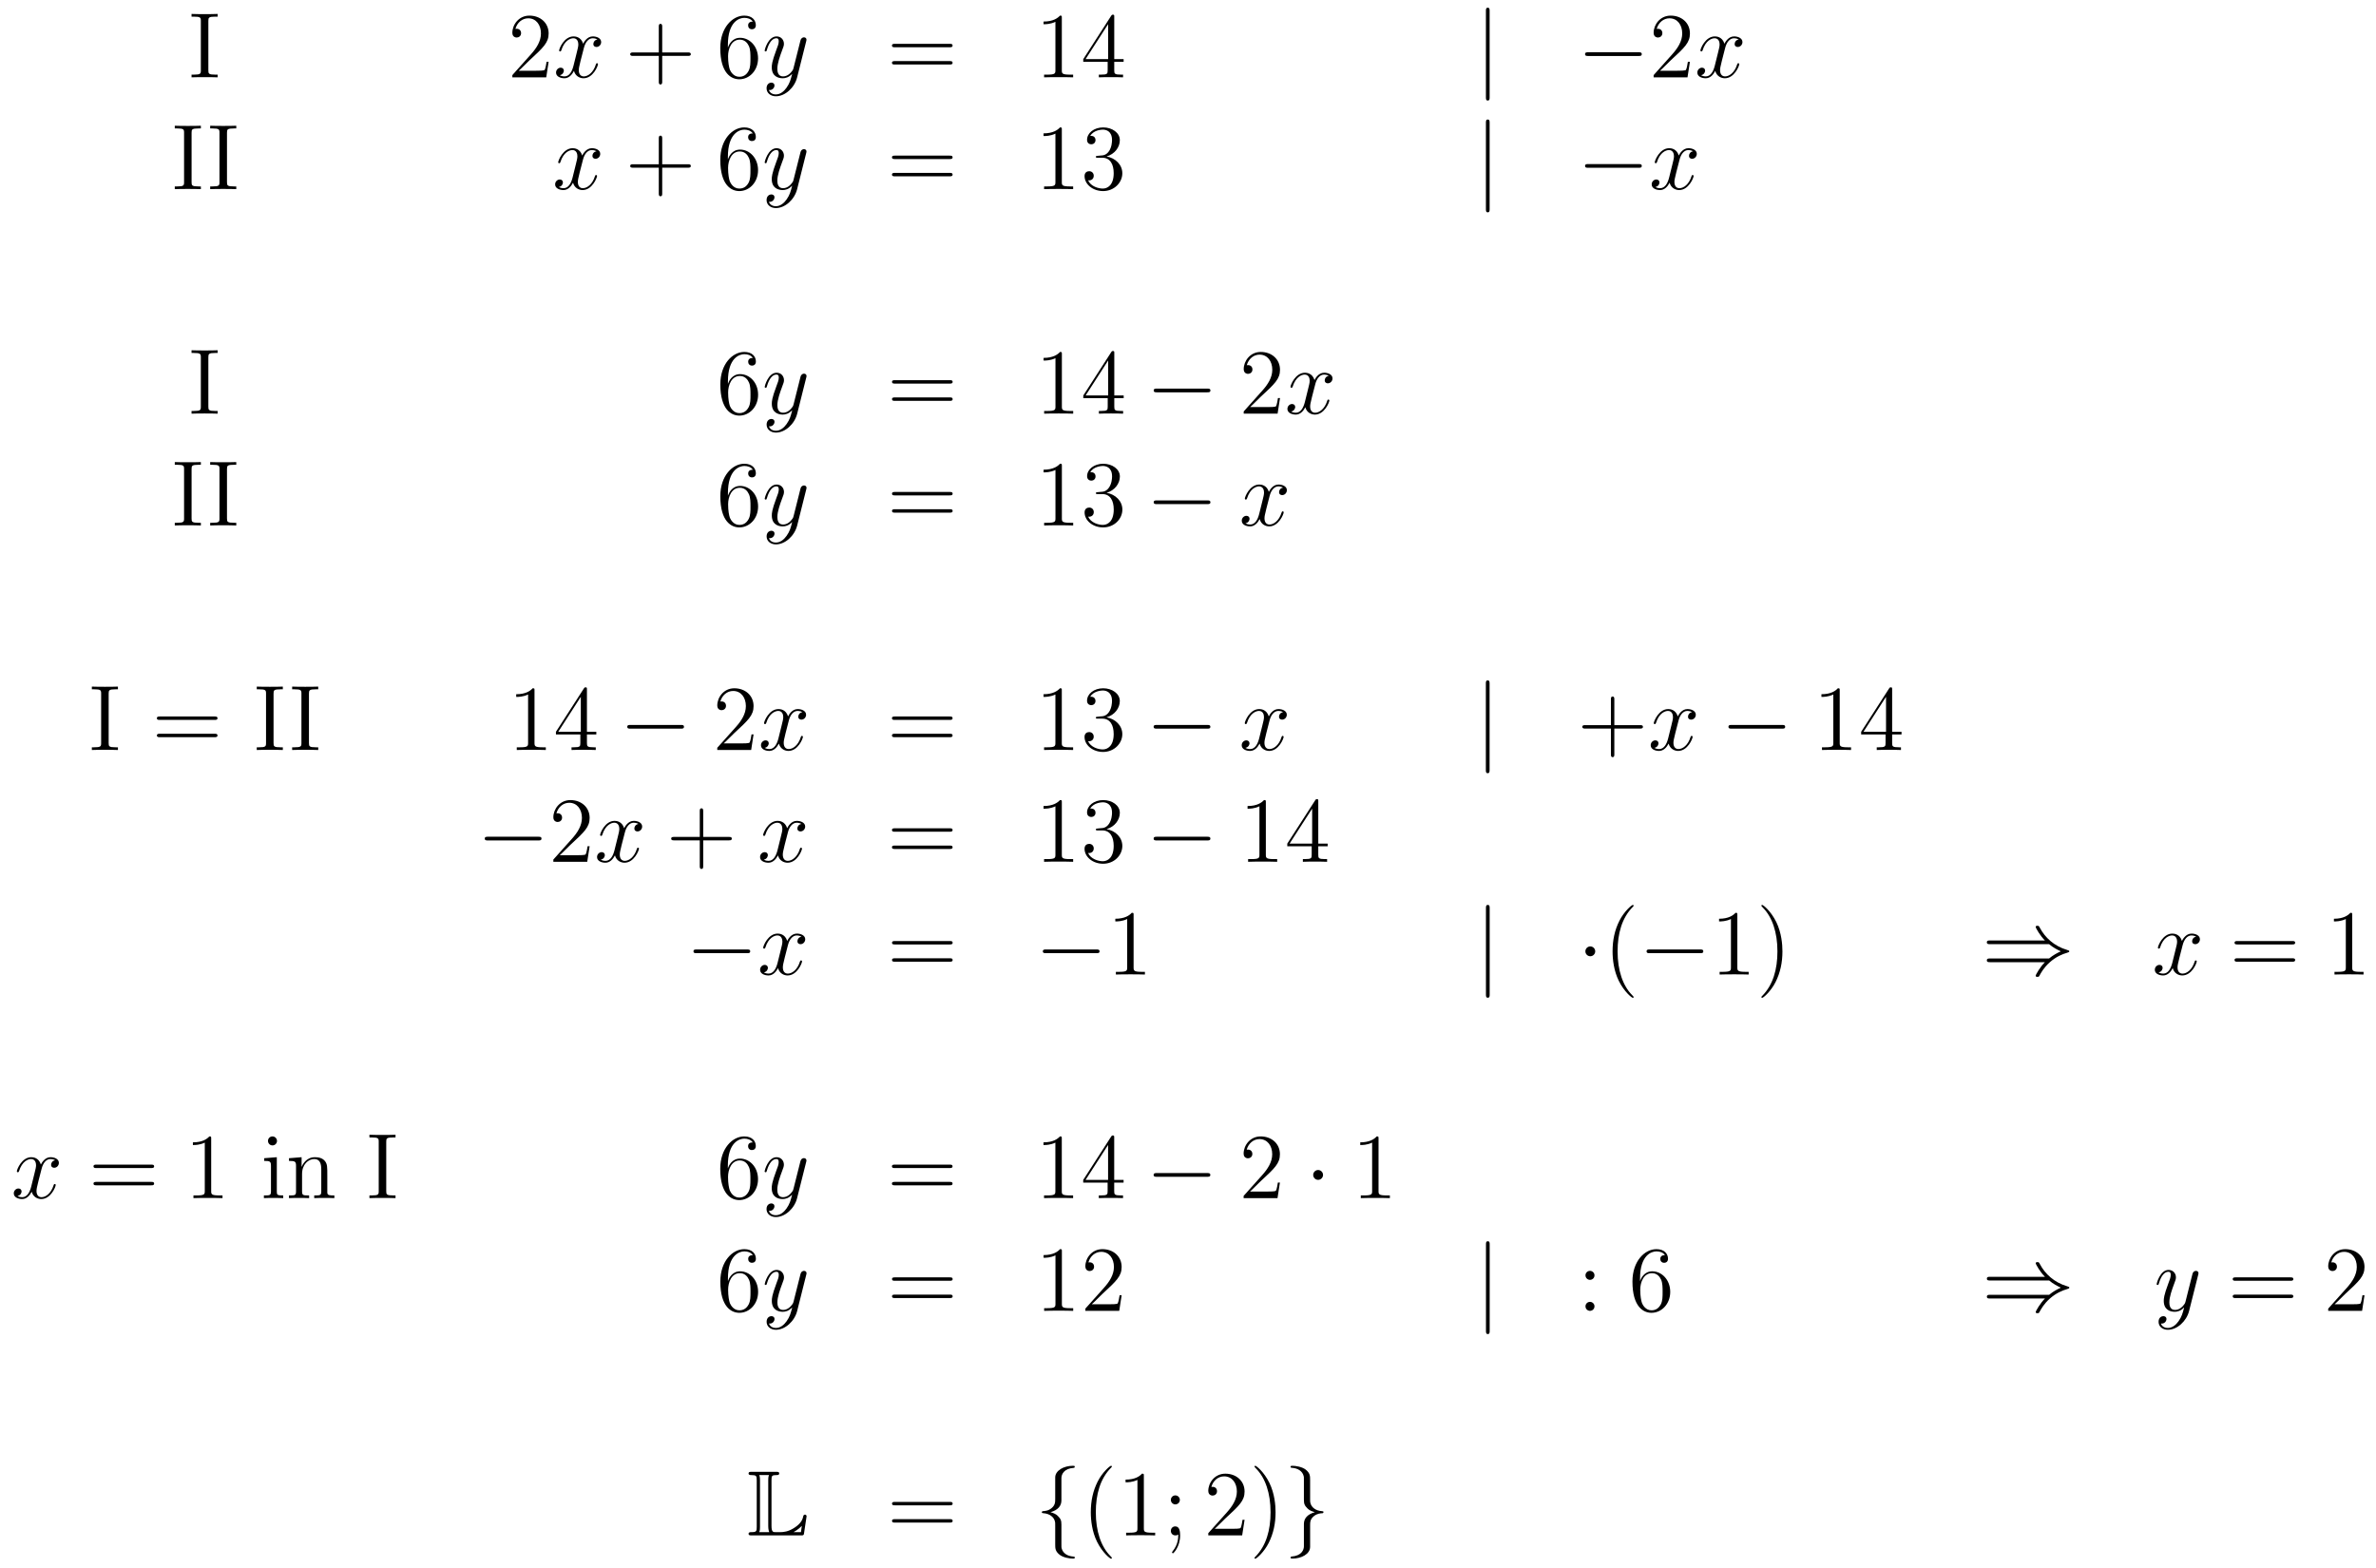 <?xml version='1.0'?>
<!-- This file was generated by dvisvgm 1.14.1 -->
<svg height='202pt' version='1.1' viewBox='0 -202 306 202' width='306pt' xmlns='http://www.w3.org/2000/svg' xmlns:xlink='http://www.w3.org/1999/xlink'>
<g id='page1'>
<g transform='matrix(1 0 0 1 -132 464)'>
<path d='M158.834 -663.296C158.834 -663.738 158.87 -663.858 159.767 -663.858H160.029V-664.205C159.743 -664.181 158.714 -664.181 158.356 -664.181C157.997 -664.181 156.957 -664.181 156.67 -664.205V-663.858H156.933C157.83 -663.858 157.866 -663.738 157.866 -663.296V-656.948C157.866 -656.506 157.83 -656.387 156.933 -656.387H156.67V-656.04C156.957 -656.064 157.985 -656.064 158.344 -656.064C158.703 -656.064 159.743 -656.064 160.029 -656.04V-656.387H159.767C158.87 -656.387 158.834 -656.506 158.834 -656.948V-663.296Z' fill-rule='evenodd'/>
<path d='M202.658 -658.048H202.396C202.36 -657.845 202.265 -657.187 202.145 -656.996C202.062 -656.889 201.38 -656.889 201.022 -656.889H198.81C199.133 -657.164 199.861 -657.929 200.173 -658.216C201.99 -659.889 202.658 -660.511 202.658 -661.694C202.658 -663.069 201.571 -663.989 200.184 -663.989C198.798 -663.989 197.984 -662.806 197.984 -661.778C197.984 -661.168 198.511 -661.168 198.547 -661.168C198.798 -661.168 199.109 -661.347 199.109 -661.73C199.109 -662.065 198.882 -662.292 198.547 -662.292C198.439 -662.292 198.415 -662.292 198.379 -662.28C198.607 -663.093 199.252 -663.643 200.029 -663.643C201.046 -663.643 201.667 -662.794 201.667 -661.694C201.667 -660.678 201.082 -659.793 200.4 -659.028L197.984 -656.327V-656.04H202.349L202.658 -658.048Z' fill-rule='evenodd'/>
<path d='M208.944 -660.917C208.562 -660.846 208.418 -660.559 208.418 -660.332C208.418 -660.045 208.645 -659.949 208.813 -659.949C209.172 -659.949 209.423 -660.26 209.423 -660.582C209.423 -661.085 208.849 -661.312 208.346 -661.312C207.618 -661.312 207.211 -660.594 207.103 -660.367C206.828 -661.264 206.087 -661.312 205.872 -661.312C204.653 -661.312 204.007 -659.746 204.007 -659.483C204.007 -659.435 204.055 -659.375 204.139 -659.375C204.234 -659.375 204.258 -659.447 204.282 -659.495C204.689 -660.822 205.489 -661.073 205.836 -661.073C206.375 -661.073 206.482 -660.571 206.482 -660.284C206.482 -660.021 206.41 -659.746 206.267 -659.172L205.86 -657.534C205.681 -656.817 205.334 -656.16 204.701 -656.16C204.641 -656.16 204.342 -656.16 204.091 -656.315C204.521 -656.399 204.617 -656.757 204.617 -656.901C204.617 -657.14 204.438 -657.283 204.211 -657.283C203.923 -657.283 203.612 -657.032 203.612 -656.65C203.612 -656.148 204.175 -655.92 204.689 -655.92C205.262 -655.92 205.669 -656.375 205.92 -656.865C206.111 -656.16 206.71 -655.92 207.151 -655.92C208.37 -655.92 209.016 -657.487 209.016 -657.749C209.016 -657.809 208.968 -657.857 208.896 -657.857C208.789 -657.857 208.777 -657.797 208.741 -657.702C208.418 -656.65 207.725 -656.16 207.187 -656.16C206.768 -656.16 206.542 -656.47 206.542 -656.96C206.542 -657.223 206.59 -657.415 206.78 -658.204L207.199 -659.829C207.378 -660.547 207.785 -661.073 208.334 -661.073C208.358 -661.073 208.693 -661.073 208.944 -660.917Z' fill-rule='evenodd'/>
<path d='M217.285 -658.801H220.585C220.752 -658.801 220.967 -658.801 220.967 -659.017C220.967 -659.244 220.764 -659.244 220.585 -659.244H217.285V-662.543C217.285 -662.71 217.285 -662.926 217.07 -662.926C216.844 -662.926 216.844 -662.722 216.844 -662.543V-659.244H213.544C213.377 -659.244 213.162 -659.244 213.162 -659.028C213.162 -658.801 213.365 -658.801 213.544 -658.801H216.844V-655.502C216.844 -655.335 216.844 -655.12 217.058 -655.12C217.285 -655.12 217.285 -655.323 217.285 -655.502V-658.801Z' fill-rule='evenodd'/>
<path d='M225.743 -660.2C225.743 -663.224 227.214 -663.702 227.86 -663.702C228.289 -663.702 228.72 -663.571 228.947 -663.213C228.804 -663.213 228.349 -663.213 228.349 -662.722C228.349 -662.459 228.528 -662.232 228.84 -662.232C229.139 -662.232 229.342 -662.412 229.342 -662.758C229.342 -663.38 228.887 -663.989 227.848 -663.989C226.342 -663.989 224.762 -662.448 224.762 -659.817C224.762 -656.53 226.198 -655.789 227.214 -655.789C228.517 -655.789 229.628 -656.925 229.628 -658.479C229.628 -660.068 228.517 -661.132 227.322 -661.132C226.258 -661.132 225.863 -660.212 225.743 -659.877V-660.2ZM227.214 -656.112C226.46 -656.112 226.102 -656.781 225.995 -657.032C225.887 -657.343 225.767 -657.929 225.767 -658.766C225.767 -659.71 226.198 -660.893 227.274 -660.893C227.93 -660.893 228.277 -660.451 228.457 -660.045C228.648 -659.602 228.648 -659.005 228.648 -658.491C228.648 -657.881 228.648 -657.343 228.421 -656.889C228.122 -656.315 227.692 -656.112 227.214 -656.112Z' fill-rule='evenodd'/>
<path d='M233.296 -654.701C232.973 -654.247 232.507 -653.84 231.92 -653.84C231.778 -653.84 231.204 -653.864 231.024 -654.414C231.06 -654.402 231.12 -654.402 231.144 -654.402C231.503 -654.402 231.742 -654.713 231.742 -654.988C231.742 -655.263 231.515 -655.359 231.335 -655.359C231.144 -655.359 230.725 -655.215 230.725 -654.629C230.725 -654.02 231.24 -653.601 231.92 -653.601C233.117 -653.601 234.324 -654.701 234.659 -656.028L235.83 -660.69C235.842 -660.75 235.866 -660.822 235.866 -660.893C235.866 -661.073 235.722 -661.192 235.543 -661.192C235.435 -661.192 235.184 -661.144 235.09 -660.786L234.204 -657.271C234.145 -657.056 234.145 -657.032 234.049 -656.901C233.809 -656.566 233.416 -656.16 232.842 -656.16C232.172 -656.16 232.112 -656.817 232.112 -657.14C232.112 -657.821 232.435 -658.742 232.758 -659.602C232.889 -659.949 232.961 -660.116 232.961 -660.355C232.961 -660.858 232.602 -661.312 232.016 -661.312C230.917 -661.312 230.474 -659.578 230.474 -659.483C230.474 -659.435 230.522 -659.375 230.606 -659.375C230.713 -659.375 230.725 -659.423 230.773 -659.59C231.06 -660.594 231.515 -661.073 231.98 -661.073C232.088 -661.073 232.291 -661.073 232.291 -660.678C232.291 -660.367 232.16 -660.021 231.98 -659.567C231.395 -658 231.395 -657.606 231.395 -657.319C231.395 -656.183 232.208 -655.92 232.806 -655.92C233.153 -655.92 233.582 -656.028 234.001 -656.47L234.013 -656.458C233.833 -655.753 233.714 -655.287 233.296 -654.701Z' fill-rule='evenodd'/>
<path d='M254.299 -659.913C254.466 -659.913 254.681 -659.913 254.681 -660.128C254.681 -660.355 254.478 -660.355 254.299 -660.355H247.258C247.091 -660.355 246.875 -660.355 246.875 -660.14C246.875 -659.913 247.079 -659.913 247.258 -659.913H254.299ZM254.299 -657.69C254.466 -657.69 254.681 -657.69 254.681 -657.905C254.681 -658.132 254.478 -658.132 254.299 -658.132H247.258C247.091 -658.132 246.875 -658.132 246.875 -657.917C246.875 -657.69 247.079 -657.69 247.258 -657.69H254.299Z' fill-rule='evenodd'/>
<path d='M268.75 -663.702C268.75 -663.978 268.75 -663.989 268.511 -663.989C268.224 -663.667 267.626 -663.224 266.395 -663.224V-662.878C266.67 -662.878 267.268 -662.878 267.925 -663.188V-656.96C267.925 -656.53 267.889 -656.387 266.837 -656.387H266.466V-656.04C266.789 -656.064 267.949 -656.064 268.343 -656.064C268.738 -656.064 269.885 -656.064 270.208 -656.04V-656.387H269.838C268.786 -656.387 268.75 -656.53 268.75 -656.96V-663.702ZM275.502 -663.822C275.502 -664.049 275.502 -664.109 275.335 -664.109C275.239 -664.109 275.203 -664.109 275.107 -663.966L271.51 -658.383V-658.036H274.654V-656.948C274.654 -656.506 274.63 -656.387 273.757 -656.387H273.517V-656.04C273.793 -656.064 274.738 -656.064 275.072 -656.064C275.406 -656.064 276.364 -656.064 276.637 -656.04V-656.387H276.398C275.538 -656.387 275.502 -656.506 275.502 -656.948V-658.036H276.709V-658.383H275.502V-663.822ZM274.714 -662.89V-658.383H271.808L274.714 -662.89Z' fill-rule='evenodd'/>
<path d='M323.845 -664.575C323.845 -664.79 323.845 -665.006 323.606 -665.006C323.368 -665.006 323.368 -664.79 323.368 -664.575V-653.482C323.368 -653.267 323.368 -653.052 323.606 -653.052C323.845 -653.052 323.845 -653.267 323.845 -653.482V-664.575Z' fill-rule='evenodd'/>
<path d='M343.022 -658.789C343.225 -658.789 343.44 -658.789 343.44 -659.028C343.44 -659.268 343.225 -659.268 343.022 -659.268H336.554C336.352 -659.268 336.137 -659.268 336.137 -659.028C336.137 -658.789 336.352 -658.789 336.554 -658.789H343.022Z' fill-rule='evenodd'/>
<path d='M349.642 -658.048H349.379C349.343 -657.845 349.248 -657.187 349.128 -656.996C349.044 -656.889 348.362 -656.889 348.005 -656.889H345.793C346.116 -657.164 346.844 -657.929 347.155 -658.216C348.973 -659.889 349.642 -660.511 349.642 -661.694C349.642 -663.069 348.554 -663.989 347.167 -663.989C345.781 -663.989 344.968 -662.806 344.968 -661.778C344.968 -661.168 345.494 -661.168 345.53 -661.168C345.781 -661.168 346.092 -661.347 346.092 -661.73C346.092 -662.065 345.864 -662.292 345.53 -662.292C345.422 -662.292 345.398 -662.292 345.362 -662.28C345.59 -663.093 346.235 -663.643 347.012 -663.643C348.029 -663.643 348.65 -662.794 348.65 -661.694C348.65 -660.678 348.065 -659.793 347.383 -659.028L344.968 -656.327V-656.04H349.331L349.642 -658.048Z' fill-rule='evenodd'/>
<path d='M355.927 -660.917C355.546 -660.846 355.402 -660.559 355.402 -660.332C355.402 -660.045 355.628 -659.949 355.796 -659.949C356.155 -659.949 356.406 -660.26 356.406 -660.582C356.406 -661.085 355.832 -661.312 355.33 -661.312C354.601 -661.312 354.194 -660.594 354.086 -660.367C353.812 -661.264 353.07 -661.312 352.855 -661.312C351.636 -661.312 350.99 -659.746 350.99 -659.483C350.99 -659.435 351.038 -659.375 351.122 -659.375C351.217 -659.375 351.241 -659.447 351.265 -659.495C351.672 -660.822 352.472 -661.073 352.819 -661.073C353.358 -661.073 353.465 -660.571 353.465 -660.284C353.465 -660.021 353.393 -659.746 353.25 -659.172L352.843 -657.534C352.664 -656.817 352.318 -656.16 351.684 -656.16C351.624 -656.16 351.325 -656.16 351.074 -656.315C351.504 -656.399 351.6 -656.757 351.6 -656.901C351.6 -657.14 351.421 -657.283 351.193 -657.283C350.906 -657.283 350.596 -657.032 350.596 -656.65C350.596 -656.148 351.158 -655.92 351.672 -655.92C352.246 -655.92 352.652 -656.375 352.903 -656.865C353.094 -656.16 353.692 -655.92 354.134 -655.92C355.354 -655.92 355.999 -657.487 355.999 -657.749C355.999 -657.809 355.951 -657.857 355.879 -657.857C355.772 -657.857 355.76 -657.797 355.724 -657.702C355.402 -656.65 354.708 -656.16 354.17 -656.16C353.752 -656.16 353.525 -656.47 353.525 -656.96C353.525 -657.223 353.573 -657.415 353.764 -658.204L354.182 -659.829C354.361 -660.547 354.768 -661.073 355.318 -661.073C355.342 -661.073 355.676 -661.073 355.927 -660.917Z' fill-rule='evenodd'/>
<path d='M156.674 -648.896C156.674 -649.338 156.71 -649.458 157.607 -649.458H157.869V-649.805C157.583 -649.781 156.554 -649.781 156.196 -649.781C155.837 -649.781 154.797 -649.781 154.51 -649.805V-649.458H154.773C155.67 -649.458 155.706 -649.338 155.706 -648.896V-642.548C155.706 -642.106 155.67 -641.987 154.773 -641.987H154.51V-641.64C154.797 -641.664 155.825 -641.664 156.184 -641.664C156.543 -641.664 157.583 -641.664 157.869 -641.64V-641.987H157.607C156.71 -641.987 156.674 -642.106 156.674 -642.548V-648.896Z' fill-rule='evenodd'/>
<path d='M161.233 -648.896C161.233 -649.338 161.269 -649.458 162.166 -649.458H162.429V-649.805C162.142 -649.781 161.114 -649.781 160.755 -649.781C160.396 -649.781 159.356 -649.781 159.069 -649.805V-649.458H159.333C160.229 -649.458 160.265 -649.338 160.265 -648.896V-642.548C160.265 -642.106 160.229 -641.987 159.333 -641.987H159.069V-641.64C159.356 -641.664 160.385 -641.664 160.743 -641.664C161.102 -641.664 162.142 -641.664 162.429 -641.64V-641.987H162.166C161.269 -641.987 161.233 -642.106 161.233 -642.548V-648.896Z' fill-rule='evenodd'/>
<path d='M208.825 -646.517C208.442 -646.446 208.298 -646.159 208.298 -645.932C208.298 -645.645 208.526 -645.549 208.693 -645.549C209.052 -645.549 209.303 -645.86 209.303 -646.182C209.303 -646.685 208.729 -646.912 208.226 -646.912C207.498 -646.912 207.091 -646.194 206.983 -645.967C206.708 -646.864 205.968 -646.912 205.752 -646.912C204.533 -646.912 203.887 -645.346 203.887 -645.083C203.887 -645.035 203.935 -644.975 204.019 -644.975C204.115 -644.975 204.139 -645.047 204.162 -645.095C204.569 -646.422 205.37 -646.673 205.716 -646.673C206.255 -646.673 206.362 -646.171 206.362 -645.884C206.362 -645.621 206.291 -645.346 206.147 -644.772L205.741 -643.134C205.561 -642.417 205.214 -641.76 204.581 -641.76C204.521 -641.76 204.222 -641.76 203.971 -641.915C204.402 -641.999 204.497 -642.357 204.497 -642.501C204.497 -642.74 204.318 -642.883 204.091 -642.883C203.804 -642.883 203.494 -642.632 203.494 -642.25C203.494 -641.748 204.055 -641.52 204.569 -641.52C205.142 -641.52 205.549 -641.975 205.8 -642.465C205.992 -641.76 206.59 -641.52 207.031 -641.52C208.25 -641.52 208.896 -643.087 208.896 -643.349C208.896 -643.409 208.848 -643.457 208.777 -643.457C208.669 -643.457 208.657 -643.397 208.621 -643.302C208.298 -642.25 207.605 -641.76 207.067 -641.76C206.65 -641.76 206.422 -642.07 206.422 -642.56C206.422 -642.823 206.47 -643.015 206.66 -643.804L207.079 -645.429C207.259 -646.147 207.665 -646.673 208.216 -646.673C208.24 -646.673 208.573 -646.673 208.825 -646.517Z' fill-rule='evenodd'/>
<path d='M217.285 -644.401H220.585C220.752 -644.401 220.968 -644.401 220.968 -644.617C220.968 -644.844 220.764 -644.844 220.585 -644.844H217.285V-648.143C217.285 -648.31 217.285 -648.526 217.07 -648.526C216.844 -648.526 216.844 -648.322 216.844 -648.143V-644.844H213.545C213.377 -644.844 213.162 -644.844 213.162 -644.628C213.162 -644.401 213.365 -644.401 213.545 -644.401H216.844V-641.102C216.844 -640.935 216.844 -640.72 217.058 -640.72C217.285 -640.72 217.285 -640.923 217.285 -641.102V-644.401Z' fill-rule='evenodd'/>
<path d='M225.744 -645.8C225.744 -648.824 227.214 -649.302 227.86 -649.302C228.29 -649.302 228.72 -649.171 228.947 -648.813C228.804 -648.813 228.349 -648.813 228.349 -648.322C228.349 -648.059 228.529 -647.832 228.84 -647.832C229.139 -647.832 229.342 -648.012 229.342 -648.358C229.342 -648.98 228.888 -649.589 227.848 -649.589C226.342 -649.589 224.764 -648.048 224.764 -645.417C224.764 -642.13 226.198 -641.389 227.214 -641.389C228.517 -641.389 229.628 -642.525 229.628 -644.079C229.628 -645.668 228.517 -646.732 227.322 -646.732C226.258 -646.732 225.863 -645.812 225.744 -645.477V-645.8ZM227.214 -641.712C226.46 -641.712 226.103 -642.381 225.995 -642.632C225.887 -642.943 225.768 -643.529 225.768 -644.366C225.768 -645.31 226.198 -646.493 227.274 -646.493C227.932 -646.493 228.278 -646.051 228.457 -645.645C228.648 -645.202 228.648 -644.605 228.648 -644.091C228.648 -643.481 228.648 -642.943 228.421 -642.489C228.122 -641.915 227.692 -641.712 227.214 -641.712Z' fill-rule='evenodd'/>
<path d='M233.297 -640.301C232.974 -639.847 232.507 -639.44 231.922 -639.44C231.778 -639.44 231.204 -639.464 231.025 -640.014C231.061 -640.002 231.12 -640.002 231.144 -640.002C231.503 -640.002 231.742 -640.313 231.742 -640.588C231.742 -640.863 231.515 -640.959 231.336 -640.959C231.144 -640.959 230.726 -640.815 230.726 -640.229C230.726 -639.62 231.24 -639.201 231.922 -639.201C233.117 -639.201 234.324 -640.301 234.659 -641.628L235.83 -646.29C235.842 -646.35 235.866 -646.422 235.866 -646.493C235.866 -646.673 235.723 -646.792 235.543 -646.792C235.436 -646.792 235.186 -646.744 235.09 -646.386L234.205 -642.871C234.145 -642.656 234.145 -642.632 234.049 -642.501C233.81 -642.166 233.416 -641.76 232.842 -641.76C232.172 -641.76 232.112 -642.417 232.112 -642.74C232.112 -643.421 232.435 -644.342 232.758 -645.202C232.89 -645.549 232.961 -645.716 232.961 -645.955C232.961 -646.458 232.603 -646.912 232.016 -646.912C230.917 -646.912 230.476 -645.178 230.476 -645.083C230.476 -645.035 230.522 -644.975 230.606 -644.975C230.714 -644.975 230.726 -645.023 230.773 -645.19C231.061 -646.194 231.515 -646.673 231.982 -646.673C232.088 -646.673 232.292 -646.673 232.292 -646.278C232.292 -645.967 232.16 -645.621 231.982 -645.167C231.395 -643.6 231.395 -643.206 231.395 -642.919C231.395 -641.783 232.208 -641.52 232.806 -641.52C233.153 -641.52 233.584 -641.628 234.001 -642.07L234.013 -642.058C233.834 -641.353 233.714 -640.887 233.297 -640.301Z' fill-rule='evenodd'/>
<path d='M254.299 -645.513C254.466 -645.513 254.682 -645.513 254.682 -645.728C254.682 -645.955 254.478 -645.955 254.299 -645.955H247.258C247.091 -645.955 246.876 -645.955 246.876 -645.74C246.876 -645.513 247.079 -645.513 247.258 -645.513H254.299ZM254.299 -643.29C254.466 -643.29 254.682 -643.29 254.682 -643.505C254.682 -643.732 254.478 -643.732 254.299 -643.732H247.258C247.091 -643.732 246.876 -643.732 246.876 -643.517C246.876 -643.29 247.079 -643.29 247.258 -643.29H254.299Z' fill-rule='evenodd'/>
<path d='M268.75 -649.302C268.75 -649.578 268.75 -649.589 268.511 -649.589C268.224 -649.267 267.626 -648.824 266.395 -648.824V-648.478C266.67 -648.478 267.268 -648.478 267.925 -648.788V-642.56C267.925 -642.13 267.889 -641.987 266.837 -641.987H266.467V-641.64C266.789 -641.664 267.949 -641.664 268.344 -641.664C268.738 -641.664 269.886 -641.664 270.209 -641.64V-641.987H269.838C268.786 -641.987 268.75 -642.13 268.75 -642.56V-649.302ZM273.386 -645.932C273.184 -645.92 273.136 -645.907 273.136 -645.8C273.136 -645.681 273.196 -645.681 273.41 -645.681H273.96C274.976 -645.681 275.431 -644.844 275.431 -643.696C275.431 -642.13 274.618 -641.712 274.032 -641.712C273.458 -641.712 272.478 -641.987 272.131 -642.776C272.514 -642.716 272.861 -642.931 272.861 -643.361C272.861 -643.708 272.61 -643.947 272.275 -643.947C271.988 -643.947 271.678 -643.78 271.678 -643.326C271.678 -642.262 272.741 -641.389 274.068 -641.389C275.49 -641.389 276.542 -642.477 276.542 -643.684C276.542 -644.784 275.658 -645.645 274.511 -645.848C275.55 -646.147 276.22 -647.019 276.22 -647.952C276.22 -648.896 275.239 -649.589 274.08 -649.589C272.885 -649.589 272 -648.86 272 -647.988C272 -647.509 272.37 -647.414 272.55 -647.414C272.801 -647.414 273.088 -647.593 273.088 -647.952C273.088 -648.334 272.801 -648.502 272.538 -648.502C272.466 -648.502 272.442 -648.502 272.406 -648.49C272.861 -649.302 273.984 -649.302 274.044 -649.302C274.439 -649.302 275.215 -649.123 275.215 -647.952C275.215 -647.725 275.18 -647.055 274.834 -646.541C274.475 -646.015 274.068 -645.979 273.745 -645.967L273.386 -645.932Z' fill-rule='evenodd'/>
<path d='M323.845 -650.175C323.845 -650.39 323.845 -650.606 323.606 -650.606C323.368 -650.606 323.368 -650.39 323.368 -650.175V-639.082C323.368 -638.867 323.368 -638.652 323.606 -638.652C323.845 -638.652 323.845 -638.867 323.845 -639.082V-650.175Z' fill-rule='evenodd'/>
<path d='M343.022 -644.389C343.225 -644.389 343.441 -644.389 343.441 -644.628C343.441 -644.868 343.225 -644.868 343.022 -644.868H336.556C336.352 -644.868 336.137 -644.868 336.137 -644.628C336.137 -644.389 336.352 -644.389 336.556 -644.389H343.022Z' fill-rule='evenodd'/>
<path d='M350.048 -646.517C349.667 -646.446 349.523 -646.159 349.523 -645.932C349.523 -645.645 349.75 -645.549 349.918 -645.549C350.276 -645.549 350.527 -645.86 350.527 -646.182C350.527 -646.685 349.954 -646.912 349.451 -646.912C348.722 -646.912 348.316 -646.194 348.208 -645.967C347.933 -646.864 347.191 -646.912 346.976 -646.912C345.757 -646.912 345.112 -645.346 345.112 -645.083C345.112 -645.035 345.16 -644.975 345.244 -644.975C345.338 -644.975 345.362 -645.047 345.386 -645.095C345.793 -646.422 346.595 -646.673 346.94 -646.673C347.479 -646.673 347.586 -646.171 347.586 -645.884C347.586 -645.621 347.514 -645.346 347.371 -644.772L346.964 -643.134C346.786 -642.417 346.439 -641.76 345.805 -641.76C345.745 -641.76 345.446 -641.76 345.196 -641.915C345.625 -641.999 345.721 -642.357 345.721 -642.501C345.721 -642.74 345.542 -642.883 345.316 -642.883C345.029 -642.883 344.717 -642.632 344.717 -642.25C344.717 -641.748 345.28 -641.52 345.793 -641.52C346.367 -641.52 346.774 -641.975 347.024 -642.465C347.215 -641.76 347.814 -641.52 348.256 -641.52C349.475 -641.52 350.12 -643.087 350.12 -643.349C350.12 -643.409 350.072 -643.457 350.002 -643.457C349.894 -643.457 349.882 -643.397 349.846 -643.302C349.523 -642.25 348.829 -641.76 348.292 -641.76C347.873 -641.76 347.646 -642.07 347.646 -642.56C347.646 -642.823 347.694 -643.015 347.885 -643.804L348.304 -645.429C348.482 -646.147 348.889 -646.673 349.439 -646.673C349.463 -646.673 349.798 -646.673 350.048 -646.517Z' fill-rule='evenodd'/>
<path d='M158.834 -619.976C158.834 -620.418 158.87 -620.538 159.767 -620.538H160.029V-620.885C159.743 -620.861 158.714 -620.861 158.356 -620.861C157.997 -620.861 156.957 -620.861 156.67 -620.885V-620.538H156.933C157.83 -620.538 157.866 -620.418 157.866 -619.976V-613.628C157.866 -613.186 157.83 -613.067 156.933 -613.067H156.67V-612.72C156.957 -612.744 157.985 -612.744 158.344 -612.744C158.703 -612.744 159.743 -612.744 160.029 -612.72V-613.067H159.767C158.87 -613.067 158.834 -613.186 158.834 -613.628V-619.976Z' fill-rule='evenodd'/>
<path d='M225.75 -616.88C225.75 -619.904 227.22 -620.382 227.866 -620.382C228.295 -620.382 228.726 -620.251 228.953 -619.893C228.81 -619.893 228.355 -619.893 228.355 -619.402C228.355 -619.139 228.535 -618.912 228.846 -618.912C229.145 -618.912 229.348 -619.092 229.348 -619.438C229.348 -620.06 228.894 -620.669 227.854 -620.669C226.348 -620.669 224.77 -619.128 224.77 -616.497C224.77 -613.21 226.204 -612.469 227.22 -612.469C228.523 -612.469 229.634 -613.605 229.634 -615.159C229.634 -616.748 228.523 -617.812 227.328 -617.812C226.264 -617.812 225.869 -616.892 225.75 -616.557V-616.88ZM227.22 -612.792C226.466 -612.792 226.109 -613.461 226.001 -613.712C225.893 -614.023 225.774 -614.609 225.774 -615.446C225.774 -616.39 226.204 -617.573 227.28 -617.573C227.938 -617.573 228.284 -617.131 228.463 -616.725C228.654 -616.282 228.654 -615.685 228.654 -615.171C228.654 -614.561 228.654 -614.023 228.427 -613.569C228.128 -612.995 227.698 -612.792 227.22 -612.792Z' fill-rule='evenodd'/>
<path d='M233.302 -611.381C232.979 -610.927 232.513 -610.52 231.928 -610.52C231.784 -610.52 231.21 -610.544 231.031 -611.094C231.066 -611.082 231.126 -611.082 231.15 -611.082C231.509 -611.082 231.748 -611.393 231.748 -611.668C231.748 -611.943 231.521 -612.039 231.342 -612.039C231.15 -612.039 230.732 -611.895 230.732 -611.309C230.732 -610.7 231.246 -610.281 231.928 -610.281C233.123 -610.281 234.33 -611.381 234.665 -612.708L235.836 -617.37C235.848 -617.43 235.872 -617.502 235.872 -617.573C235.872 -617.753 235.729 -617.872 235.549 -617.872C235.442 -617.872 235.19 -617.824 235.096 -617.466L234.211 -613.951C234.151 -613.736 234.151 -613.712 234.055 -613.581C233.816 -613.246 233.422 -612.84 232.848 -612.84C232.178 -612.84 232.118 -613.497 232.118 -613.82C232.118 -614.501 232.441 -615.422 232.764 -616.282C232.896 -616.629 232.967 -616.796 232.967 -617.035C232.967 -617.538 232.609 -617.992 232.022 -617.992C230.923 -617.992 230.48 -616.258 230.48 -616.163C230.48 -616.115 230.528 -616.055 230.612 -616.055C230.72 -616.055 230.732 -616.103 230.779 -616.27C231.066 -617.274 231.521 -617.753 231.988 -617.753C232.094 -617.753 232.298 -617.753 232.298 -617.358C232.298 -617.047 232.166 -616.701 231.988 -616.247C231.401 -614.68 231.401 -614.286 231.401 -613.999C231.401 -612.863 232.214 -612.6 232.812 -612.6C233.159 -612.6 233.59 -612.708 234.007 -613.15L234.019 -613.138C233.84 -612.433 233.72 -611.967 233.302 -611.381Z' fill-rule='evenodd'/>
<path d='M254.305 -616.593C254.472 -616.593 254.688 -616.593 254.688 -616.808C254.688 -617.035 254.484 -617.035 254.305 -617.035H247.264C247.097 -617.035 246.882 -617.035 246.882 -616.82C246.882 -616.593 247.085 -616.593 247.264 -616.593H254.305ZM254.305 -614.37C254.472 -614.37 254.688 -614.37 254.688 -614.585C254.688 -614.812 254.484 -614.812 254.305 -614.812H247.264C247.097 -614.812 246.882 -614.812 246.882 -614.597C246.882 -614.37 247.085 -614.37 247.264 -614.37H254.305Z' fill-rule='evenodd'/>
<path d='M268.756 -620.382C268.756 -620.658 268.756 -620.669 268.517 -620.669C268.23 -620.347 267.632 -619.904 266.401 -619.904V-619.558C266.676 -619.558 267.274 -619.558 267.931 -619.868V-613.64C267.931 -613.21 267.895 -613.067 266.843 -613.067H266.473V-612.72C266.795 -612.744 267.955 -612.744 268.349 -612.744C268.744 -612.744 269.892 -612.744 270.215 -612.72V-613.067H269.844C268.792 -613.067 268.756 -613.21 268.756 -613.64V-620.382ZM275.508 -620.502C275.508 -620.729 275.508 -620.789 275.341 -620.789C275.245 -620.789 275.209 -620.789 275.114 -620.646L271.516 -615.063V-614.716H274.66V-613.628C274.66 -613.186 274.636 -613.067 273.763 -613.067H273.524V-612.72C273.799 -612.744 274.744 -612.744 275.078 -612.744S276.37 -612.744 276.644 -612.72V-613.067H276.404C275.544 -613.067 275.508 -613.186 275.508 -613.628V-614.716H276.716V-615.063H275.508V-620.502ZM274.72 -619.57V-615.063H271.814L274.72 -619.57Z' fill-rule='evenodd'/>
<path d='M287.468 -615.469C287.672 -615.469 287.887 -615.469 287.887 -615.708C287.887 -615.948 287.672 -615.948 287.468 -615.948H281.002C280.799 -615.948 280.583 -615.948 280.583 -615.708C280.583 -615.469 280.799 -615.469 281.002 -615.469H287.468Z' fill-rule='evenodd'/>
<path d='M296.849 -614.728H296.586C296.55 -614.525 296.454 -613.867 296.335 -613.676C296.251 -613.569 295.57 -613.569 295.212 -613.569H293C293.323 -613.844 294.052 -614.609 294.362 -614.896C296.179 -616.569 296.849 -617.191 296.849 -618.374C296.849 -619.749 295.762 -620.669 294.374 -620.669C292.988 -620.669 292.175 -619.486 292.175 -618.458C292.175 -617.848 292.702 -617.848 292.736 -617.848C292.988 -617.848 293.298 -618.027 293.298 -618.41C293.298 -618.745 293.071 -618.972 292.736 -618.972C292.63 -618.972 292.606 -618.972 292.57 -618.96C292.796 -619.773 293.442 -620.323 294.22 -620.323C295.235 -620.323 295.856 -619.474 295.856 -618.374C295.856 -617.358 295.271 -616.473 294.59 -615.708L292.175 -613.007V-612.72H296.538L296.849 -614.728Z' fill-rule='evenodd'/>
<path d='M303.134 -617.597C302.752 -617.526 302.609 -617.239 302.609 -617.012C302.609 -616.725 302.836 -616.629 303.002 -616.629C303.361 -616.629 303.612 -616.94 303.612 -617.262C303.612 -617.765 303.038 -617.992 302.537 -617.992C301.807 -617.992 301.4 -617.274 301.294 -617.047C301.019 -617.944 300.277 -617.992 300.062 -617.992C298.843 -617.992 298.198 -616.426 298.198 -616.163C298.198 -616.115 298.246 -616.055 298.328 -616.055C298.424 -616.055 298.448 -616.127 298.472 -616.175C298.879 -617.502 299.68 -617.753 300.026 -617.753C300.564 -617.753 300.672 -617.251 300.672 -616.964C300.672 -616.701 300.6 -616.426 300.456 -615.852L300.05 -614.214C299.87 -613.497 299.525 -612.84 298.891 -612.84C298.831 -612.84 298.532 -612.84 298.28 -612.995C298.711 -613.079 298.807 -613.437 298.807 -613.581C298.807 -613.82 298.628 -613.963 298.4 -613.963C298.114 -613.963 297.803 -613.712 297.803 -613.33C297.803 -612.828 298.364 -612.6 298.879 -612.6C299.453 -612.6 299.86 -613.055 300.11 -613.545C300.301 -612.84 300.899 -612.6 301.342 -612.6C302.561 -612.6 303.206 -614.167 303.206 -614.429C303.206 -614.489 303.158 -614.537 303.086 -614.537C302.98 -614.537 302.966 -614.477 302.932 -614.382C302.609 -613.33 301.915 -612.84 301.378 -612.84C300.959 -612.84 300.732 -613.15 300.732 -613.64C300.732 -613.903 300.779 -614.095 300.971 -614.884L301.39 -616.509C301.568 -617.227 301.975 -617.753 302.525 -617.753C302.549 -617.753 302.884 -617.753 303.134 -617.597Z' fill-rule='evenodd'/>
<path d='M156.674 -605.576C156.674 -606.018 156.71 -606.138 157.607 -606.138H157.869V-606.485C157.583 -606.461 156.554 -606.461 156.196 -606.461C155.837 -606.461 154.797 -606.461 154.51 -606.485V-606.138H154.773C155.67 -606.138 155.706 -606.018 155.706 -605.576V-599.228C155.706 -598.787 155.67 -598.667 154.773 -598.667H154.51V-598.32C154.797 -598.344 155.825 -598.344 156.184 -598.344C156.543 -598.344 157.583 -598.344 157.869 -598.32V-598.667H157.607C156.71 -598.667 156.674 -598.787 156.674 -599.228V-605.576Z' fill-rule='evenodd'/>
<path d='M161.233 -605.576C161.233 -606.018 161.269 -606.138 162.166 -606.138H162.429V-606.485C162.142 -606.461 161.114 -606.461 160.755 -606.461C160.396 -606.461 159.356 -606.461 159.069 -606.485V-606.138H159.333C160.229 -606.138 160.265 -606.018 160.265 -605.576V-599.228C160.265 -598.787 160.229 -598.667 159.333 -598.667H159.069V-598.32C159.356 -598.344 160.385 -598.344 160.743 -598.344C161.102 -598.344 162.142 -598.344 162.429 -598.32V-598.667H162.166C161.269 -598.667 161.233 -598.787 161.233 -599.228V-605.576Z' fill-rule='evenodd'/>
<path d='M225.749 -602.48C225.749 -605.504 227.219 -605.982 227.864 -605.982C228.295 -605.982 228.725 -605.851 228.953 -605.493C228.809 -605.493 228.355 -605.493 228.355 -605.002C228.355 -604.739 228.534 -604.512 228.845 -604.512C229.144 -604.512 229.346 -604.692 229.346 -605.038C229.346 -605.66 228.893 -606.269 227.852 -606.269C226.346 -606.269 224.768 -604.728 224.768 -602.097C224.768 -598.81 226.204 -598.069 227.219 -598.069C228.522 -598.069 229.633 -599.204 229.633 -600.759C229.633 -602.348 228.522 -603.412 227.327 -603.412C226.262 -603.412 225.869 -602.492 225.749 -602.157V-602.48ZM227.219 -598.392C226.466 -598.392 226.108 -599.062 226 -599.312C225.892 -599.623 225.773 -600.209 225.773 -601.046C225.773 -601.99 226.204 -603.173 227.279 -603.173C227.936 -603.173 228.283 -602.731 228.462 -602.325C228.654 -601.882 228.654 -601.285 228.654 -600.771C228.654 -600.161 228.654 -599.623 228.426 -599.168C228.127 -598.595 227.698 -598.392 227.219 -598.392Z' fill-rule='evenodd'/>
<path d='M233.302 -596.981C232.979 -596.527 232.512 -596.12 231.926 -596.12C231.782 -596.12 231.209 -596.144 231.03 -596.694C231.066 -596.682 231.126 -596.682 231.15 -596.682C231.509 -596.682 231.748 -596.993 231.748 -597.268C231.748 -597.544 231.52 -597.638 231.341 -597.638C231.15 -597.638 230.731 -597.496 230.731 -596.909C230.731 -596.299 231.245 -595.882 231.926 -595.882C233.122 -595.882 234.329 -596.981 234.664 -598.308L235.836 -602.97C235.847 -603.03 235.872 -603.102 235.872 -603.173C235.872 -603.353 235.728 -603.472 235.548 -603.472C235.441 -603.472 235.19 -603.424 235.094 -603.066L234.21 -599.551C234.15 -599.336 234.15 -599.312 234.054 -599.18C233.815 -598.846 233.42 -598.44 232.847 -598.44C232.177 -598.44 232.117 -599.096 232.117 -599.419C232.117 -600.101 232.44 -601.022 232.763 -601.882C232.895 -602.229 232.967 -602.396 232.967 -602.635C232.967 -603.138 232.608 -603.592 232.022 -603.592C230.922 -603.592 230.48 -601.858 230.48 -601.763C230.48 -601.715 230.528 -601.655 230.611 -601.655C230.719 -601.655 230.731 -601.703 230.779 -601.87C231.066 -602.874 231.52 -603.353 231.986 -603.353C232.094 -603.353 232.297 -603.353 232.297 -602.958C232.297 -602.647 232.165 -602.301 231.986 -601.847C231.401 -600.28 231.401 -599.886 231.401 -599.599C231.401 -598.464 232.213 -598.2 232.811 -598.2C233.158 -598.2 233.588 -598.308 234.006 -598.751L234.018 -598.739C233.839 -598.033 233.719 -597.566 233.302 -596.981Z' fill-rule='evenodd'/>
<path d='M254.304 -602.193C254.472 -602.193 254.687 -602.193 254.687 -602.408C254.687 -602.635 254.484 -602.635 254.304 -602.635H247.264C247.096 -602.635 246.881 -602.635 246.881 -602.42C246.881 -602.193 247.084 -602.193 247.264 -602.193H254.304ZM254.304 -599.97C254.472 -599.97 254.687 -599.97 254.687 -600.185C254.687 -600.412 254.484 -600.412 254.304 -600.412H247.264C247.096 -600.412 246.881 -600.412 246.881 -600.197C246.881 -599.97 247.084 -599.97 247.264 -599.97H254.304Z' fill-rule='evenodd'/>
<path d='M268.756 -605.982C268.756 -606.258 268.756 -606.269 268.516 -606.269C268.229 -605.947 267.631 -605.504 266.4 -605.504V-605.158C266.675 -605.158 267.272 -605.158 267.93 -605.468V-599.24C267.93 -598.81 267.894 -598.667 266.843 -598.667H266.472V-598.32C266.795 -598.344 267.954 -598.344 268.349 -598.344C268.744 -598.344 269.891 -598.344 270.214 -598.32V-598.667H269.843C268.792 -598.667 268.756 -598.81 268.756 -599.24V-605.982ZM273.392 -602.612C273.188 -602.6 273.14 -602.587 273.14 -602.48C273.14 -602.361 273.2 -602.361 273.415 -602.361H273.966C274.981 -602.361 275.436 -601.524 275.436 -600.376C275.436 -598.81 274.624 -598.392 274.037 -598.392C273.463 -598.392 272.483 -598.667 272.137 -599.455C272.519 -599.396 272.866 -599.611 272.866 -600.041C272.866 -600.388 272.615 -600.627 272.28 -600.627C271.993 -600.627 271.682 -600.46 271.682 -600.006C271.682 -598.942 272.747 -598.069 274.073 -598.069C275.496 -598.069 276.547 -599.156 276.547 -600.364C276.547 -601.464 275.663 -602.325 274.516 -602.528C275.555 -602.827 276.226 -603.699 276.226 -604.632C276.226 -605.576 275.245 -606.269 274.085 -606.269C272.89 -606.269 272.005 -605.54 272.005 -604.668C272.005 -604.189 272.376 -604.094 272.555 -604.094C272.806 -604.094 273.092 -604.273 273.092 -604.632C273.092 -605.014 272.806 -605.182 272.543 -605.182C272.471 -605.182 272.448 -605.182 272.412 -605.17C272.866 -605.982 273.99 -605.982 274.049 -605.982C274.444 -605.982 275.221 -605.803 275.221 -604.632C275.221 -604.405 275.185 -603.735 274.838 -603.221C274.48 -602.695 274.073 -602.659 273.75 -602.647L273.392 -602.612Z' fill-rule='evenodd'/>
<path d='M287.468 -601.069C287.671 -601.069 287.886 -601.069 287.886 -601.308C287.886 -601.548 287.671 -601.548 287.468 -601.548H281C280.798 -601.548 280.583 -601.548 280.583 -601.308C280.583 -601.069 280.798 -601.069 281 -601.069H287.468Z' fill-rule='evenodd'/>
<path d='M297.254 -603.197C296.872 -603.126 296.729 -602.839 296.729 -602.612C296.729 -602.325 296.956 -602.229 297.124 -602.229C297.482 -602.229 297.733 -602.54 297.733 -602.862C297.733 -603.365 297.16 -603.592 296.657 -603.592C295.928 -603.592 295.522 -602.874 295.414 -602.647C295.139 -603.544 294.397 -603.592 294.182 -603.592C292.963 -603.592 292.318 -602.026 292.318 -601.763C292.318 -601.715 292.366 -601.655 292.45 -601.655C292.544 -601.655 292.568 -601.727 292.592 -601.775C292.999 -603.102 293.8 -603.353 294.146 -603.353C294.685 -603.353 294.792 -602.851 294.792 -602.564C294.792 -602.301 294.72 -602.026 294.577 -601.452L294.17 -599.814C293.992 -599.096 293.645 -598.44 293.011 -598.44C292.951 -598.44 292.652 -598.44 292.402 -598.595C292.831 -598.679 292.927 -599.038 292.927 -599.18C292.927 -599.419 292.748 -599.563 292.52 -599.563C292.234 -599.563 291.923 -599.312 291.923 -598.93C291.923 -598.428 292.486 -598.2 292.999 -598.2C293.573 -598.2 293.98 -598.655 294.23 -599.144C294.421 -598.44 295.019 -598.2 295.462 -598.2C296.681 -598.2 297.326 -599.766 297.326 -600.029C297.326 -600.089 297.278 -600.137 297.206 -600.137C297.1 -600.137 297.088 -600.077 297.052 -599.982C296.729 -598.93 296.035 -598.44 295.498 -598.44C295.079 -598.44 294.852 -598.751 294.852 -599.24C294.852 -599.503 294.9 -599.695 295.091 -600.484L295.51 -602.109C295.688 -602.827 296.095 -603.353 296.645 -603.353C296.669 -603.353 297.004 -603.353 297.254 -603.197Z' fill-rule='evenodd'/>
<path d='M145.994 -576.656C145.994 -577.098 146.03 -577.218 146.927 -577.218H147.189V-577.565C146.903 -577.541 145.874 -577.541 145.516 -577.541C145.157 -577.541 144.117 -577.541 143.83 -577.565V-577.218H144.093C144.99 -577.218 145.026 -577.098 145.026 -576.656V-570.308C145.026 -569.867 144.99 -569.747 144.093 -569.747H143.83V-569.4C144.117 -569.424 145.145 -569.424 145.504 -569.424C145.863 -569.424 146.903 -569.424 147.189 -569.4V-569.747H146.927C146.03 -569.747 145.994 -569.867 145.994 -570.308V-576.656Z' fill-rule='evenodd'/>
<path d='M159.628 -573.274C159.795 -573.274 160.011 -573.274 160.011 -573.488C160.011 -573.715 159.808 -573.715 159.628 -573.715H152.587C152.42 -573.715 152.205 -573.715 152.205 -573.5C152.205 -573.274 152.408 -573.274 152.587 -573.274H159.628ZM159.628 -571.05C159.795 -571.05 160.011 -571.05 160.011 -571.265C160.011 -571.492 159.808 -571.492 159.628 -571.492H152.587C152.42 -571.492 152.205 -571.492 152.205 -571.277C152.205 -571.05 152.408 -571.05 152.587 -571.05H159.628Z' fill-rule='evenodd'/>
<path d='M167.23 -576.656C167.23 -577.098 167.266 -577.218 168.163 -577.218H168.426V-577.565C168.139 -577.541 167.111 -577.541 166.752 -577.541C166.394 -577.541 165.354 -577.541 165.067 -577.565V-577.218H165.33C166.226 -577.218 166.262 -577.098 166.262 -576.656V-570.308C166.262 -569.867 166.226 -569.747 165.33 -569.747H165.067V-569.4C165.354 -569.424 166.382 -569.424 166.74 -569.424C167.099 -569.424 168.139 -569.424 168.426 -569.4V-569.747H168.163C167.266 -569.747 167.23 -569.867 167.23 -570.308V-576.656Z' fill-rule='evenodd'/>
<path d='M171.79 -576.656C171.79 -577.098 171.826 -577.218 172.722 -577.218H172.985V-577.565C172.698 -577.541 171.67 -577.541 171.312 -577.541C170.953 -577.541 169.913 -577.541 169.626 -577.565V-577.218H169.889C170.786 -577.218 170.821 -577.098 170.821 -576.656V-570.308C170.821 -569.867 170.786 -569.747 169.889 -569.747H169.626V-569.4C169.913 -569.424 170.941 -569.424 171.3 -569.424C171.658 -569.424 172.698 -569.424 172.985 -569.4V-569.747H172.722C171.826 -569.747 171.79 -569.867 171.79 -570.308V-576.656Z' fill-rule='evenodd'/>
<path d='M200.838 -577.062C200.838 -577.338 200.838 -577.349 200.598 -577.349C200.311 -577.026 199.714 -576.584 198.482 -576.584V-576.238C198.757 -576.238 199.355 -576.238 200.012 -576.548V-570.32C200.012 -569.89 199.978 -569.747 198.925 -569.747H198.554V-569.4C198.877 -569.424 200.036 -569.424 200.431 -569.424S201.973 -569.424 202.296 -569.4V-569.747H201.925C200.874 -569.747 200.838 -569.89 200.838 -570.32V-577.062ZM207.59 -577.182C207.59 -577.409 207.59 -577.469 207.422 -577.469C207.328 -577.469 207.292 -577.469 207.196 -577.326L203.598 -571.744V-571.397H206.741V-570.308C206.741 -569.867 206.718 -569.747 205.844 -569.747H205.606V-569.4C205.88 -569.424 206.825 -569.424 207.16 -569.424S208.451 -569.424 208.726 -569.4V-569.747H208.487C207.626 -569.747 207.59 -569.867 207.59 -570.308V-571.397H208.798V-571.744H207.59V-577.182ZM206.801 -576.25V-571.744H203.897L206.801 -576.25Z' fill-rule='evenodd'/>
<path d='M219.671 -572.149C219.874 -572.149 220.088 -572.149 220.088 -572.388C220.088 -572.628 219.874 -572.628 219.671 -572.628H213.203C213 -572.628 212.785 -572.628 212.785 -572.388C212.785 -572.149 213 -572.149 213.203 -572.149H219.671Z' fill-rule='evenodd'/>
<path d='M229.051 -571.409H228.788C228.752 -571.205 228.656 -570.547 228.536 -570.356C228.454 -570.248 227.772 -570.248 227.413 -570.248H225.202C225.524 -570.523 226.254 -571.289 226.565 -571.576C228.382 -573.25 229.051 -573.871 229.051 -575.054C229.051 -576.43 227.963 -577.349 226.577 -577.349C225.19 -577.349 224.376 -576.166 224.376 -575.138C224.376 -574.529 224.903 -574.529 224.939 -574.529C225.19 -574.529 225.5 -574.708 225.5 -575.09C225.5 -575.425 225.274 -575.652 224.939 -575.652C224.831 -575.652 224.807 -575.652 224.771 -575.64C224.999 -576.452 225.643 -577.003 226.421 -577.003C227.437 -577.003 228.059 -576.154 228.059 -575.054C228.059 -574.038 227.473 -573.154 226.792 -572.388L224.376 -569.687V-569.4H228.74L229.051 -571.409Z' fill-rule='evenodd'/>
<path d='M235.336 -574.277C234.954 -574.206 234.81 -573.919 234.81 -573.691C234.81 -573.404 235.037 -573.31 235.205 -573.31C235.564 -573.31 235.814 -573.619 235.814 -573.942C235.814 -574.445 235.241 -574.672 234.738 -574.672C234.01 -574.672 233.603 -573.954 233.495 -573.727C233.22 -574.624 232.478 -574.672 232.264 -574.672C231.044 -574.672 230.399 -573.106 230.399 -572.843C230.399 -572.795 230.447 -572.735 230.531 -572.735C230.626 -572.735 230.65 -572.807 230.674 -572.855C231.08 -574.182 231.882 -574.433 232.228 -574.433C232.766 -574.433 232.873 -573.931 232.873 -573.643C232.873 -573.38 232.801 -573.106 232.658 -572.532L232.252 -570.894C232.073 -570.176 231.726 -569.52 231.092 -569.52C231.032 -569.52 230.734 -569.52 230.483 -569.675C230.912 -569.759 231.008 -570.118 231.008 -570.26C231.008 -570.499 230.83 -570.643 230.603 -570.643C230.316 -570.643 230.004 -570.392 230.004 -570.01C230.004 -569.508 230.567 -569.28 231.08 -569.28C231.654 -569.28 232.061 -569.735 232.312 -570.224C232.502 -569.52 233.101 -569.28 233.543 -569.28C234.762 -569.28 235.408 -570.846 235.408 -571.109C235.408 -571.169 235.36 -571.217 235.289 -571.217C235.181 -571.217 235.169 -571.157 235.133 -571.062C234.81 -570.01 234.116 -569.52 233.579 -569.52C233.16 -569.52 232.933 -569.831 232.933 -570.32C232.933 -570.583 232.981 -570.775 233.172 -571.564L233.591 -573.19C233.77 -573.906 234.176 -574.433 234.726 -574.433C234.75 -574.433 235.085 -574.433 235.336 -574.277Z' fill-rule='evenodd'/>
<path d='M254.297 -573.274C254.464 -573.274 254.68 -573.274 254.68 -573.488C254.68 -573.715 254.476 -573.715 254.297 -573.715H247.255C247.088 -573.715 246.874 -573.715 246.874 -573.5C246.874 -573.274 247.076 -573.274 247.255 -573.274H254.297ZM254.297 -571.05C254.464 -571.05 254.68 -571.05 254.68 -571.265C254.68 -571.492 254.476 -571.492 254.297 -571.492H247.255C247.088 -571.492 246.874 -571.492 246.874 -571.277C246.874 -571.05 247.076 -571.05 247.255 -571.05H254.297Z' fill-rule='evenodd'/>
<path d='M268.747 -577.062C268.747 -577.338 268.747 -577.349 268.508 -577.349C268.222 -577.026 267.624 -576.584 266.393 -576.584V-576.238C266.668 -576.238 267.265 -576.238 267.923 -576.548V-570.32C267.923 -569.89 267.887 -569.747 266.834 -569.747H266.465V-569.4C266.786 -569.424 267.947 -569.424 268.34 -569.424C268.735 -569.424 269.884 -569.424 270.206 -569.4V-569.747H269.836C268.783 -569.747 268.747 -569.89 268.747 -570.32V-577.062ZM273.384 -573.691C273.181 -573.679 273.133 -573.667 273.133 -573.56C273.133 -573.44 273.193 -573.44 273.408 -573.44H273.958C274.974 -573.44 275.429 -572.604 275.429 -571.457C275.429 -569.89 274.615 -569.472 274.03 -569.472C273.456 -569.472 272.476 -569.747 272.129 -570.535C272.512 -570.476 272.858 -570.691 272.858 -571.121C272.858 -571.468 272.608 -571.708 272.273 -571.708C271.986 -571.708 271.675 -571.54 271.675 -571.086C271.675 -570.022 272.738 -569.149 274.066 -569.149C275.488 -569.149 276.54 -570.236 276.54 -571.444C276.54 -572.544 275.656 -573.404 274.507 -573.608C275.548 -573.906 276.217 -574.78 276.217 -575.712C276.217 -576.656 275.237 -577.349 274.078 -577.349C272.882 -577.349 271.998 -576.62 271.998 -575.748C271.998 -575.269 272.368 -575.173 272.548 -575.173C272.798 -575.173 273.085 -575.353 273.085 -575.712C273.085 -576.095 272.798 -576.262 272.536 -576.262C272.464 -576.262 272.44 -576.262 272.404 -576.25C272.858 -577.062 273.982 -577.062 274.042 -577.062C274.436 -577.062 275.213 -576.883 275.213 -575.712C275.213 -575.485 275.178 -574.816 274.83 -574.301C274.472 -573.775 274.066 -573.739 273.743 -573.727L273.384 -573.691Z' fill-rule='evenodd'/>
<path d='M287.46 -572.149C287.664 -572.149 287.879 -572.149 287.879 -572.388C287.879 -572.628 287.664 -572.628 287.46 -572.628H280.993C280.79 -572.628 280.574 -572.628 280.574 -572.388C280.574 -572.149 280.79 -572.149 280.993 -572.149H287.46Z' fill-rule='evenodd'/>
<path d='M297.247 -574.277C296.864 -574.206 296.722 -573.919 296.722 -573.691C296.722 -573.404 296.948 -573.31 297.115 -573.31C297.474 -573.31 297.725 -573.619 297.725 -573.942C297.725 -574.445 297.151 -574.672 296.65 -574.672C295.92 -574.672 295.513 -573.954 295.406 -573.727C295.132 -574.624 294.39 -574.672 294.175 -574.672C292.956 -574.672 292.31 -573.106 292.31 -572.843C292.31 -572.795 292.357 -572.735 292.441 -572.735C292.537 -572.735 292.561 -572.807 292.585 -572.855C292.992 -574.182 293.792 -574.433 294.139 -574.433C294.677 -574.433 294.785 -573.931 294.785 -573.643C294.785 -573.38 294.713 -573.106 294.569 -572.532L294.163 -570.894C293.983 -570.176 293.638 -569.52 293.003 -569.52C292.944 -569.52 292.645 -569.52 292.393 -569.675C292.824 -569.759 292.92 -570.118 292.92 -570.26C292.92 -570.499 292.74 -570.643 292.513 -570.643C292.226 -570.643 291.916 -570.392 291.916 -570.01C291.916 -569.508 292.477 -569.28 292.992 -569.28C293.566 -569.28 293.971 -569.735 294.223 -570.224C294.414 -569.52 295.012 -569.28 295.454 -569.28C296.674 -569.28 297.318 -570.846 297.318 -571.109C297.318 -571.169 297.271 -571.217 297.199 -571.217C297.091 -571.217 297.079 -571.157 297.044 -571.062C296.722 -570.01 296.028 -569.52 295.49 -569.52C295.072 -569.52 294.845 -569.831 294.845 -570.32C294.845 -570.583 294.892 -570.775 295.084 -571.564L295.501 -573.19C295.681 -573.906 296.087 -574.433 296.638 -574.433C296.662 -574.433 296.996 -574.433 297.247 -574.277Z' fill-rule='evenodd'/>
<path d='M323.839 -577.936C323.839 -578.15 323.839 -578.365 323.6 -578.365C323.36 -578.365 323.36 -578.15 323.36 -577.936V-566.842C323.36 -566.627 323.36 -566.412 323.6 -566.412C323.839 -566.412 323.839 -566.627 323.839 -566.842V-577.936Z' fill-rule='evenodd'/>
<path d='M339.907 -572.161H343.207C343.374 -572.161 343.589 -572.161 343.589 -572.376C343.589 -572.604 343.386 -572.604 343.207 -572.604H339.907V-575.903C339.907 -576.071 339.907 -576.286 339.692 -576.286C339.466 -576.286 339.466 -576.082 339.466 -575.903V-572.604H336.166C335.999 -572.604 335.784 -572.604 335.784 -572.388C335.784 -572.161 335.987 -572.161 336.166 -572.161H339.466V-568.862C339.466 -568.694 339.466 -568.48 339.68 -568.48C339.907 -568.48 339.907 -568.682 339.907 -568.862V-572.161Z' fill-rule='evenodd'/>
<path d='M349.921 -574.277C349.538 -574.206 349.396 -573.919 349.396 -573.691C349.396 -573.404 349.622 -573.31 349.789 -573.31C350.148 -573.31 350.399 -573.619 350.399 -573.942C350.399 -574.445 349.825 -574.672 349.324 -574.672C348.594 -574.672 348.188 -573.954 348.08 -573.727C347.806 -574.624 347.064 -574.672 346.849 -574.672C345.63 -574.672 344.984 -573.106 344.984 -572.843C344.984 -572.795 345.032 -572.735 345.115 -572.735C345.211 -572.735 345.235 -572.807 345.259 -572.855C345.666 -574.182 346.466 -574.433 346.813 -574.433C347.351 -574.433 347.459 -573.931 347.459 -573.643C347.459 -573.38 347.387 -573.106 347.244 -572.532L346.837 -570.894C346.658 -570.176 346.312 -569.52 345.678 -569.52C345.618 -569.52 345.319 -569.52 345.068 -569.675C345.498 -569.759 345.594 -570.118 345.594 -570.26C345.594 -570.499 345.415 -570.643 345.187 -570.643C344.9 -570.643 344.59 -570.392 344.59 -570.01C344.59 -569.508 345.151 -569.28 345.666 -569.28C346.24 -569.28 346.646 -569.735 346.897 -570.224C347.088 -569.52 347.686 -569.28 348.128 -569.28C349.348 -569.28 349.993 -570.846 349.993 -571.109C349.993 -571.169 349.945 -571.217 349.873 -571.217C349.766 -571.217 349.753 -571.157 349.718 -571.062C349.396 -570.01 348.702 -569.52 348.164 -569.52C347.746 -569.52 347.519 -569.831 347.519 -570.32C347.519 -570.583 347.567 -570.775 347.758 -571.564L348.176 -573.19C348.355 -573.906 348.762 -574.433 349.312 -574.433C349.336 -574.433 349.67 -574.433 349.921 -574.277Z' fill-rule='evenodd'/>
<path d='M361.49 -572.149C361.693 -572.149 361.909 -572.149 361.909 -572.388C361.909 -572.628 361.693 -572.628 361.49 -572.628H355.024C354.82 -572.628 354.605 -572.628 354.605 -572.388C354.605 -572.149 354.82 -572.149 355.024 -572.149H361.49Z' fill-rule='evenodd'/>
<path d='M368.934 -577.062C368.934 -577.338 368.934 -577.349 368.695 -577.349C368.408 -577.026 367.81 -576.584 366.578 -576.584V-576.238C366.853 -576.238 367.451 -576.238 368.108 -576.548V-570.32C368.108 -569.89 368.074 -569.747 367.021 -569.747H366.65V-569.4C366.973 -569.424 368.132 -569.424 368.527 -569.424C368.922 -569.424 370.069 -569.424 370.392 -569.4V-569.747H370.021C368.97 -569.747 368.934 -569.89 368.934 -570.32V-577.062ZM375.686 -577.182C375.686 -577.409 375.686 -577.469 375.518 -577.469C375.424 -577.469 375.388 -577.469 375.292 -577.326L371.694 -571.744V-571.397H374.838V-570.308C374.838 -569.867 374.814 -569.747 373.94 -569.747H373.702V-569.4C373.976 -569.424 374.921 -569.424 375.256 -569.424C375.59 -569.424 376.547 -569.424 376.822 -569.4V-569.747H376.583C375.722 -569.747 375.686 -569.867 375.686 -570.308V-571.397H376.894V-571.744H375.686V-577.182ZM374.898 -576.25V-571.744H371.993L374.898 -576.25Z' fill-rule='evenodd'/>
<path d='M201.318 -557.749C201.521 -557.749 201.737 -557.749 201.737 -557.988C201.737 -558.228 201.521 -558.228 201.318 -558.228H194.851C194.647 -558.228 194.432 -558.228 194.432 -557.988C194.432 -557.749 194.647 -557.749 194.851 -557.749H201.318Z' fill-rule='evenodd'/>
<path d='M207.938 -557.009H207.676C207.64 -556.805 207.544 -556.147 207.424 -555.956C207.341 -555.848 206.659 -555.848 206.3 -555.848H204.089C204.412 -556.123 205.141 -556.889 205.452 -557.176C207.269 -558.85 207.938 -559.471 207.938 -560.654C207.938 -562.03 206.85 -562.949 205.464 -562.949C204.077 -562.949 203.264 -561.766 203.264 -560.738C203.264 -560.129 203.79 -560.129 203.826 -560.129C204.077 -560.129 204.388 -560.308 204.388 -560.69C204.388 -561.025 204.161 -561.252 203.826 -561.252C203.718 -561.252 203.694 -561.252 203.658 -561.24C203.886 -562.052 204.532 -562.603 205.308 -562.603C206.324 -562.603 206.946 -561.754 206.946 -560.654C206.946 -559.638 206.36 -558.754 205.679 -557.988L203.264 -555.287V-555H207.628L207.938 -557.009Z' fill-rule='evenodd'/>
<path d='M214.224 -559.877C213.841 -559.806 213.697 -559.519 213.697 -559.291C213.697 -559.004 213.925 -558.91 214.092 -558.91C214.451 -558.91 214.702 -559.219 214.702 -559.542C214.702 -560.045 214.128 -560.272 213.625 -560.272C212.897 -560.272 212.49 -559.554 212.382 -559.327C212.107 -560.224 211.367 -560.272 211.151 -560.272C209.932 -560.272 209.286 -558.706 209.286 -558.443C209.286 -558.395 209.334 -558.335 209.418 -558.335C209.514 -558.335 209.538 -558.407 209.561 -558.455C209.968 -559.782 210.769 -560.033 211.115 -560.033C211.654 -560.033 211.76 -559.531 211.76 -559.243C211.76 -558.98 211.69 -558.706 211.546 -558.132L211.139 -556.494C210.96 -555.776 210.613 -555.12 209.98 -555.12C209.92 -555.12 209.621 -555.12 209.37 -555.275C209.801 -555.359 209.896 -555.718 209.896 -555.86C209.896 -556.099 209.717 -556.243 209.49 -556.243C209.203 -556.243 208.892 -555.992 208.892 -555.61C208.892 -555.108 209.454 -554.88 209.968 -554.88C210.541 -554.88 210.948 -555.335 211.199 -555.824C211.391 -555.12 211.988 -554.88 212.43 -554.88C213.649 -554.88 214.295 -556.446 214.295 -556.709C214.295 -556.769 214.247 -556.817 214.176 -556.817C214.068 -556.817 214.056 -556.757 214.02 -556.662C213.697 -555.61 213.004 -555.12 212.466 -555.12C212.048 -555.12 211.82 -555.431 211.82 -555.92C211.82 -556.183 211.868 -556.375 212.059 -557.164L212.478 -558.79C212.658 -559.506 213.064 -560.033 213.613 -560.033C213.638 -560.033 213.972 -560.033 214.224 -559.877Z' fill-rule='evenodd'/>
<path d='M222.564 -557.761H225.864C226.031 -557.761 226.247 -557.761 226.247 -557.976C226.247 -558.204 226.043 -558.204 225.864 -558.204H222.564V-561.503C222.564 -561.671 222.564 -561.886 222.349 -561.886C222.122 -561.886 222.122 -561.682 222.122 -561.503V-558.204H218.822C218.656 -558.204 218.441 -558.204 218.441 -557.988C218.441 -557.761 218.644 -557.761 218.822 -557.761H222.122V-554.462C222.122 -554.294 222.122 -554.08 222.337 -554.08C222.564 -554.08 222.564 -554.282 222.564 -554.462V-557.761Z' fill-rule='evenodd'/>
<path d='M235.218 -559.877C234.835 -559.806 234.692 -559.519 234.692 -559.291C234.692 -559.004 234.919 -558.91 235.087 -558.91C235.446 -558.91 235.697 -559.219 235.697 -559.542C235.697 -560.045 235.123 -560.272 234.62 -560.272C233.892 -560.272 233.485 -559.554 233.377 -559.327C233.102 -560.224 232.361 -560.272 232.146 -560.272C230.927 -560.272 230.281 -558.706 230.281 -558.443C230.281 -558.395 230.329 -558.335 230.413 -558.335C230.508 -558.335 230.532 -558.407 230.556 -558.455C230.963 -559.782 231.763 -560.033 232.11 -560.033C232.649 -560.033 232.756 -559.531 232.756 -559.243C232.756 -558.98 232.684 -558.706 232.541 -558.132L232.134 -556.494C231.955 -555.776 231.608 -555.12 230.975 -555.12C230.915 -555.12 230.616 -555.12 230.365 -555.275C230.795 -555.359 230.891 -555.718 230.891 -555.86C230.891 -556.099 230.712 -556.243 230.484 -556.243C230.197 -556.243 229.886 -555.992 229.886 -555.61C229.886 -555.108 230.448 -554.88 230.963 -554.88C231.536 -554.88 231.943 -555.335 232.194 -555.824C232.385 -555.12 232.982 -554.88 233.425 -554.88C234.644 -554.88 235.29 -556.446 235.29 -556.709C235.29 -556.769 235.242 -556.817 235.17 -556.817C235.063 -556.817 235.051 -556.757 235.015 -556.662C234.692 -555.61 233.999 -555.12 233.461 -555.12C233.042 -555.12 232.816 -555.431 232.816 -555.92C232.816 -556.183 232.864 -556.375 233.054 -557.164L233.473 -558.79C233.652 -559.506 234.059 -560.033 234.608 -560.033C234.632 -560.033 234.967 -560.033 235.218 -559.877Z' fill-rule='evenodd'/>
<path d='M254.299 -558.874C254.466 -558.874 254.681 -558.874 254.681 -559.088C254.681 -559.315 254.478 -559.315 254.299 -559.315H247.258C247.091 -559.315 246.875 -559.315 246.875 -559.1C246.875 -558.874 247.079 -558.874 247.258 -558.874H254.299ZM254.299 -556.65C254.466 -556.65 254.681 -556.65 254.681 -556.865C254.681 -557.092 254.478 -557.092 254.299 -557.092H247.258C247.091 -557.092 246.875 -557.092 246.875 -556.877C246.875 -556.65 247.079 -556.65 247.258 -556.65H254.299Z' fill-rule='evenodd'/>
<path d='M268.75 -562.662C268.75 -562.938 268.75 -562.949 268.511 -562.949C268.224 -562.626 267.626 -562.184 266.395 -562.184V-561.838C266.67 -561.838 267.268 -561.838 267.925 -562.148V-555.92C267.925 -555.49 267.889 -555.347 266.837 -555.347H266.466V-555C266.789 -555.024 267.949 -555.024 268.343 -555.024C268.738 -555.024 269.885 -555.024 270.208 -555V-555.347H269.838C268.786 -555.347 268.75 -555.49 268.75 -555.92V-562.662ZM273.386 -559.291C273.184 -559.279 273.136 -559.267 273.136 -559.16C273.136 -559.04 273.196 -559.04 273.41 -559.04H273.96C274.976 -559.04 275.43 -558.204 275.43 -557.057C275.43 -555.49 274.618 -555.072 274.032 -555.072C273.458 -555.072 272.478 -555.347 272.131 -556.135C272.514 -556.076 272.861 -556.291 272.861 -556.721C272.861 -557.068 272.609 -557.308 272.275 -557.308C271.987 -557.308 271.676 -557.14 271.676 -556.686C271.676 -555.622 272.741 -554.749 274.068 -554.749C275.49 -554.749 276.542 -555.836 276.542 -557.044C276.542 -558.144 275.658 -559.004 274.51 -559.208C275.55 -559.506 276.22 -560.38 276.22 -561.312C276.22 -562.256 275.239 -562.949 274.08 -562.949C272.885 -562.949 271.999 -562.22 271.999 -561.348C271.999 -560.869 272.37 -560.773 272.55 -560.773C272.801 -560.773 273.088 -560.953 273.088 -561.312C273.088 -561.695 272.801 -561.862 272.538 -561.862C272.466 -561.862 272.442 -561.862 272.406 -561.85C272.861 -562.662 273.984 -562.662 274.044 -562.662C274.439 -562.662 275.215 -562.483 275.215 -561.312C275.215 -561.085 275.179 -560.416 274.832 -559.901C274.475 -559.375 274.068 -559.339 273.745 -559.327L273.386 -559.291Z' fill-rule='evenodd'/>
<path d='M287.462 -557.749C287.665 -557.749 287.881 -557.749 287.881 -557.988C287.881 -558.228 287.665 -558.228 287.462 -558.228H280.996C280.792 -558.228 280.577 -558.228 280.577 -557.988C280.577 -557.749 280.792 -557.749 280.996 -557.749H287.462Z' fill-rule='evenodd'/>
<path d='M295.026 -562.662C295.026 -562.938 295.026 -562.949 294.787 -562.949C294.5 -562.626 293.902 -562.184 292.67 -562.184V-561.838C292.945 -561.838 293.543 -561.838 294.2 -562.148V-555.92C294.2 -555.49 294.166 -555.347 293.113 -555.347H292.742V-555C293.065 -555.024 294.224 -555.024 294.619 -555.024S296.161 -555.024 296.484 -555V-555.347H296.113C295.062 -555.347 295.026 -555.49 295.026 -555.92V-562.662ZM301.778 -562.782C301.778 -563.009 301.778 -563.069 301.612 -563.069C301.516 -563.069 301.48 -563.069 301.384 -562.926L297.786 -557.344V-556.997H300.93V-555.908C300.93 -555.467 300.906 -555.347 300.032 -555.347H299.794V-555C300.068 -555.024 301.013 -555.024 301.348 -555.024S302.639 -555.024 302.914 -555V-555.347H302.675C301.814 -555.347 301.778 -555.467 301.778 -555.908V-556.997H302.986V-557.344H301.778V-562.782ZM300.99 -561.85V-557.344H298.085L300.99 -561.85Z' fill-rule='evenodd'/>
<path d='M228.198 -543.229C228.401 -543.229 228.617 -543.229 228.617 -543.468C228.617 -543.708 228.401 -543.708 228.198 -543.708H221.731C221.527 -543.708 221.312 -543.708 221.312 -543.468C221.312 -543.229 221.527 -543.229 221.731 -543.229H228.198Z' fill-rule='evenodd'/>
<path d='M235.224 -545.357C234.842 -545.286 234.698 -544.999 234.698 -544.771C234.698 -544.484 234.925 -544.388 235.093 -544.388C235.452 -544.388 235.703 -544.699 235.703 -545.022C235.703 -545.525 235.129 -545.752 234.626 -545.752C233.898 -545.752 233.491 -545.034 233.383 -544.807C233.108 -545.704 232.367 -545.752 232.152 -545.752C230.933 -545.752 230.287 -544.186 230.287 -543.923C230.287 -543.875 230.335 -543.815 230.419 -543.815C230.514 -543.815 230.538 -543.887 230.562 -543.935C230.969 -545.262 231.77 -545.513 232.116 -545.513C232.655 -545.513 232.762 -545.01 232.762 -544.723C232.762 -544.46 232.69 -544.186 232.547 -543.612L232.14 -541.974C231.961 -541.256 231.614 -540.6 230.981 -540.6C230.921 -540.6 230.622 -540.6 230.371 -540.755C230.802 -540.839 230.897 -541.198 230.897 -541.34C230.897 -541.579 230.718 -541.723 230.491 -541.723C230.204 -541.723 229.892 -541.472 229.892 -541.09C229.892 -540.588 230.455 -540.36 230.969 -540.36C231.542 -540.36 231.949 -540.815 232.2 -541.304C232.392 -540.6 232.99 -540.36 233.431 -540.36C234.65 -540.36 235.296 -541.926 235.296 -542.189C235.296 -542.249 235.248 -542.297 235.177 -542.297C235.069 -542.297 235.057 -542.237 235.021 -542.142C234.698 -541.09 234.005 -540.6 233.467 -540.6C233.048 -540.6 232.822 -540.911 232.822 -541.4C232.822 -541.663 232.87 -541.855 233.06 -542.644L233.479 -544.27C233.658 -544.986 234.065 -545.513 234.614 -545.513C234.638 -545.513 234.973 -545.513 235.224 -545.357Z' fill-rule='evenodd'/>
<path d='M254.305 -544.354C254.472 -544.354 254.688 -544.354 254.688 -544.568C254.688 -544.795 254.484 -544.795 254.305 -544.795H247.264C247.097 -544.795 246.882 -544.795 246.882 -544.58C246.882 -544.354 247.085 -544.354 247.264 -544.354H254.305ZM254.305 -542.13C254.472 -542.13 254.688 -542.13 254.688 -542.345C254.688 -542.572 254.484 -542.572 254.305 -542.572H247.264C247.097 -542.572 246.882 -542.572 246.882 -542.357C246.882 -542.13 247.085 -542.13 247.264 -542.13H254.305Z' fill-rule='evenodd'/>
<path d='M273.191 -543.229C273.394 -543.229 273.61 -543.229 273.61 -543.468C273.61 -543.708 273.394 -543.708 273.191 -543.708H266.724C266.521 -543.708 266.305 -543.708 266.305 -543.468C266.305 -543.229 266.521 -543.229 266.724 -543.229H273.191Z' fill-rule='evenodd'/>
<path d='M277.994 -548.142C277.994 -548.418 277.994 -548.429 277.756 -548.429C277.469 -548.106 276.87 -547.664 275.639 -547.664V-547.318C275.915 -547.318 276.511 -547.318 277.169 -547.628V-541.4C277.169 -540.97 277.134 -540.827 276.082 -540.827H275.711V-540.48C276.034 -540.504 277.193 -540.504 277.588 -540.504C277.982 -540.504 279.13 -540.504 279.452 -540.48V-540.827H279.082C278.03 -540.827 277.994 -540.97 277.994 -541.4V-548.142Z' fill-rule='evenodd'/>
<path d='M323.851 -549.016C323.851 -549.23 323.851 -549.445 323.612 -549.445C323.372 -549.445 323.372 -549.23 323.372 -549.016V-537.922C323.372 -537.707 323.372 -537.492 323.612 -537.492C323.851 -537.492 323.851 -537.707 323.851 -537.922V-549.016Z' fill-rule='evenodd'/>
<path d='M337.445 -543.468C337.445 -543.815 337.158 -544.102 336.811 -544.102C336.464 -544.102 336.178 -543.815 336.178 -543.468C336.178 -543.122 336.464 -542.834 336.811 -542.834C337.158 -542.834 337.445 -543.122 337.445 -543.468Z' fill-rule='evenodd'/>
<path d='M342.394 -537.575C342.394 -537.611 342.394 -537.635 342.191 -537.838C340.996 -539.046 340.326 -541.018 340.326 -543.456C340.326 -545.776 340.888 -547.772 342.275 -549.182C342.394 -549.29 342.394 -549.314 342.394 -549.35C342.394 -549.421 342.335 -549.445 342.287 -549.445C342.131 -549.445 341.15 -548.585 340.565 -547.414C339.955 -546.206 339.68 -544.927 339.68 -543.456C339.68 -542.393 339.848 -540.97 340.469 -539.69C341.174 -538.256 342.155 -537.479 342.287 -537.479C342.335 -537.479 342.394 -537.503 342.394 -537.575Z' fill-rule='evenodd'/>
<path d='M350.946 -543.229C351.149 -543.229 351.364 -543.229 351.364 -543.468C351.364 -543.708 351.149 -543.708 350.946 -543.708H344.478C344.275 -543.708 344.06 -543.708 344.06 -543.468C344.06 -543.229 344.275 -543.229 344.478 -543.229H350.946Z' fill-rule='evenodd'/>
<path d='M355.748 -548.142C355.748 -548.418 355.748 -548.429 355.51 -548.429C355.223 -548.106 354.625 -547.664 353.394 -547.664V-547.318C353.669 -547.318 354.266 -547.318 354.924 -547.628V-541.4C354.924 -540.97 354.888 -540.827 353.836 -540.827H353.466V-540.48C353.788 -540.504 354.948 -540.504 355.342 -540.504C355.736 -540.504 356.885 -540.504 357.208 -540.48V-540.827H356.837C355.784 -540.827 355.748 -540.97 355.748 -541.4V-548.142ZM361.556 -543.456C361.556 -544.364 361.438 -545.848 360.768 -547.234C360.062 -548.669 359.082 -549.445 358.951 -549.445C358.903 -549.445 358.843 -549.421 358.843 -549.35C358.843 -549.314 358.843 -549.29 359.046 -549.086C360.242 -547.879 360.912 -545.908 360.912 -543.468C360.912 -541.15 360.349 -539.153 358.963 -537.743C358.843 -537.635 358.843 -537.611 358.843 -537.575C358.843 -537.503 358.903 -537.479 358.951 -537.479C359.106 -537.479 360.086 -538.34 360.672 -539.512C361.282 -540.731 361.556 -542.022 361.556 -543.456Z' fill-rule='evenodd'/>
<path d='M395.902 -544.388C396.404 -543.959 397.014 -543.648 397.409 -543.468C396.978 -543.277 396.392 -542.966 395.902 -542.548H388.312C388.108 -542.548 387.881 -542.548 387.881 -542.309C387.881 -542.07 388.096 -542.07 388.3 -542.07H395.364C394.79 -541.52 394.169 -540.468 394.169 -540.312C394.169 -540.181 394.324 -540.181 394.396 -540.181C394.492 -540.181 394.576 -540.181 394.624 -540.277C394.874 -540.731 395.209 -541.364 395.986 -542.058C396.811 -542.788 397.612 -543.11 398.233 -543.289C398.436 -543.361 398.448 -543.373 398.472 -543.397C398.496 -543.409 398.496 -543.445 398.496 -543.468C398.496 -543.492 398.496 -543.516 398.484 -543.54L398.448 -543.564C398.424 -543.576 398.412 -543.588 398.185 -543.66C396.571 -544.138 395.376 -545.226 394.706 -546.505C394.576 -546.744 394.564 -546.756 394.396 -546.756C394.324 -546.756 394.169 -546.756 394.169 -546.624C394.169 -546.469 394.778 -545.429 395.364 -544.867H388.3C388.096 -544.867 387.881 -544.867 387.881 -544.628C387.881 -544.388 388.108 -544.388 388.312 -544.388H395.902Z' fill-rule='evenodd'/>
<path d='M414.846 -545.357C414.463 -545.286 414.32 -544.999 414.32 -544.771C414.32 -544.484 414.547 -544.388 414.714 -544.388C415.073 -544.388 415.324 -544.699 415.324 -545.022C415.324 -545.525 414.75 -545.752 414.248 -545.752C413.519 -545.752 413.112 -545.034 413.005 -544.807C412.73 -545.704 411.989 -545.752 411.774 -545.752C410.555 -545.752 409.909 -544.186 409.909 -543.923C409.909 -543.875 409.956 -543.815 410.04 -543.815C410.136 -543.815 410.16 -543.887 410.184 -543.935C410.59 -545.262 411.391 -545.513 411.738 -545.513C412.276 -545.513 412.384 -545.01 412.384 -544.723C412.384 -544.46 412.312 -544.186 412.168 -543.612L411.762 -541.974C411.582 -541.256 411.235 -540.6 410.602 -540.6C410.543 -540.6 410.244 -540.6 409.992 -540.755C410.423 -540.839 410.519 -541.198 410.519 -541.34C410.519 -541.579 410.339 -541.723 410.112 -541.723C409.825 -541.723 409.514 -541.472 409.514 -541.09C409.514 -540.588 410.076 -540.36 410.59 -540.36C411.164 -540.36 411.57 -540.815 411.821 -541.304C412.013 -540.6 412.61 -540.36 413.053 -540.36C414.272 -540.36 414.917 -541.926 414.917 -542.189C414.917 -542.249 414.87 -542.297 414.798 -542.297C414.69 -542.297 414.678 -542.237 414.643 -542.142C414.32 -541.09 413.627 -540.6 413.089 -540.6C412.67 -540.6 412.442 -540.911 412.442 -541.4C412.442 -541.663 412.49 -541.855 412.682 -542.644L413.1 -544.27C413.28 -544.986 413.686 -545.513 414.236 -545.513C414.26 -545.513 414.595 -545.513 414.846 -545.357Z' fill-rule='evenodd'/>
<path d='M427.206 -544.354C427.374 -544.354 427.589 -544.354 427.589 -544.568C427.589 -544.795 427.386 -544.795 427.206 -544.795H420.166C419.998 -544.795 419.783 -544.795 419.783 -544.58C419.783 -544.354 419.986 -544.354 420.166 -544.354H427.206ZM427.206 -542.13C427.374 -542.13 427.589 -542.13 427.589 -542.345C427.589 -542.572 427.386 -542.572 427.206 -542.572H420.166C419.998 -542.572 419.783 -542.572 419.783 -542.357C419.783 -542.13 419.986 -542.13 420.166 -542.13H427.206Z' fill-rule='evenodd'/>
<path d='M434.938 -548.142C434.938 -548.418 434.938 -548.429 434.698 -548.429C434.411 -548.106 433.813 -547.664 432.582 -547.664V-547.318C432.857 -547.318 433.454 -547.318 434.112 -547.628V-541.4C434.112 -540.97 434.076 -540.827 433.025 -540.827H432.654V-540.48C432.977 -540.504 434.136 -540.504 434.531 -540.504S436.073 -540.504 436.396 -540.48V-540.827H436.025C434.974 -540.827 434.938 -540.97 434.938 -541.4V-548.142Z' fill-rule='evenodd'/>
<path d='M139.106 -516.557C138.724 -516.486 138.58 -516.199 138.58 -515.971C138.58 -515.684 138.807 -515.59 138.975 -515.59C139.333 -515.59 139.584 -515.899 139.584 -516.222C139.584 -516.725 139.011 -516.952 138.508 -516.952C137.779 -516.952 137.373 -516.234 137.265 -516.007C136.99 -516.904 136.249 -516.952 136.034 -516.952C134.815 -516.952 134.169 -515.386 134.169 -515.123C134.169 -515.075 134.217 -515.015 134.301 -515.015C134.396 -515.015 134.42 -515.087 134.444 -515.135C134.851 -516.462 135.652 -516.713 135.998 -516.713C136.536 -516.713 136.644 -516.211 136.644 -515.923C136.644 -515.66 136.572 -515.386 136.428 -514.812L136.022 -513.174C135.843 -512.456 135.496 -511.8 134.862 -511.8C134.803 -511.8 134.504 -511.8 134.253 -511.955C134.683 -512.039 134.779 -512.398 134.779 -512.54C134.779 -512.779 134.6 -512.923 134.373 -512.923C134.086 -512.923 133.775 -512.672 133.775 -512.29C133.775 -511.788 134.337 -511.56 134.851 -511.56C135.424 -511.56 135.831 -512.015 136.082 -512.504C136.273 -511.8 136.871 -511.56 137.313 -511.56C138.533 -511.56 139.178 -513.126 139.178 -513.389C139.178 -513.449 139.13 -513.497 139.058 -513.497C138.951 -513.497 138.939 -513.437 138.903 -513.342C138.58 -512.29 137.887 -511.8 137.349 -511.8C136.931 -511.8 136.703 -512.111 136.703 -512.6C136.703 -512.863 136.751 -513.055 136.943 -513.844L137.361 -515.47C137.54 -516.186 137.947 -516.713 138.497 -516.713C138.521 -516.713 138.855 -516.713 139.106 -516.557Z' fill-rule='evenodd'/>
<path d='M151.467 -515.554C151.634 -515.554 151.849 -515.554 151.849 -515.768C151.849 -515.995 151.646 -515.995 151.467 -515.995H144.426C144.258 -515.995 144.043 -515.995 144.043 -515.78C144.043 -515.554 144.246 -515.554 144.426 -515.554H151.467ZM151.467 -513.33C151.634 -513.33 151.849 -513.33 151.849 -513.545C151.849 -513.772 151.646 -513.772 151.467 -513.772H144.426C144.258 -513.772 144.043 -513.772 144.043 -513.557C144.043 -513.33 144.246 -513.33 144.426 -513.33H151.467Z' fill-rule='evenodd'/>
<path d='M159.198 -519.342C159.198 -519.618 159.198 -519.629 158.959 -519.629C158.672 -519.306 158.074 -518.864 156.843 -518.864V-518.518C157.118 -518.518 157.715 -518.518 158.373 -518.828V-512.6C158.373 -512.17 158.337 -512.027 157.285 -512.027H156.915V-511.68C157.237 -511.704 158.397 -511.704 158.791 -511.704C159.186 -511.704 160.333 -511.704 160.656 -511.68V-512.027H160.285C159.234 -512.027 159.198 -512.17 159.198 -512.6V-519.342Z' fill-rule='evenodd'/>
<path d='M167.674 -519.043C167.674 -519.354 167.423 -519.629 167.088 -519.629C166.777 -519.629 166.514 -519.378 166.514 -519.055C166.514 -518.698 166.801 -518.47 167.088 -518.47C167.458 -518.47 167.674 -518.78 167.674 -519.043ZM166.024 -516.821V-516.474C166.789 -516.474 166.897 -516.402 166.897 -515.816V-512.564C166.897 -512.027 166.765 -512.027 165.988 -512.027V-511.68C166.323 -511.704 166.897 -511.704 167.243 -511.704C167.375 -511.704 168.068 -511.704 168.475 -511.68V-512.027C167.698 -512.027 167.65 -512.087 167.65 -512.552V-516.952L166.024 -516.821ZM174.153 -514.585C174.153 -515.696 174.153 -516.031 173.878 -516.414C173.532 -516.88 172.97 -516.952 172.563 -516.952C171.404 -516.952 170.95 -515.959 170.854 -515.72H170.842V-516.952L169.216 -516.821V-516.474C170.029 -516.474 170.125 -516.39 170.125 -515.804V-512.564C170.125 -512.027 169.993 -512.027 169.216 -512.027V-511.68C169.527 -511.704 170.172 -511.704 170.507 -511.704C170.854 -511.704 171.499 -511.704 171.81 -511.68V-512.027C171.045 -512.027 170.902 -512.027 170.902 -512.564V-514.788C170.902 -516.043 171.726 -516.713 172.468 -516.713S173.376 -516.103 173.376 -515.374V-512.564C173.376 -512.027 173.245 -512.027 172.468 -512.027V-511.68C172.779 -511.704 173.424 -511.704 173.759 -511.704C174.106 -511.704 174.751 -511.704 175.062 -511.68V-512.027C174.464 -512.027 174.165 -512.027 174.153 -512.386V-514.585Z' fill-rule='evenodd'/>
<path d='M181.743 -518.936C181.743 -519.378 181.779 -519.498 182.675 -519.498H182.938V-519.845C182.651 -519.821 181.623 -519.821 181.265 -519.821C180.906 -519.821 179.866 -519.821 179.579 -519.845V-519.498H179.842C180.739 -519.498 180.774 -519.378 180.774 -518.936V-512.588C180.774 -512.147 180.739 -512.027 179.842 -512.027H179.579V-511.68C179.866 -511.704 180.894 -511.704 181.253 -511.704C181.611 -511.704 182.651 -511.704 182.938 -511.68V-512.027H182.675C181.779 -512.027 181.743 -512.147 181.743 -512.588V-518.936Z' fill-rule='evenodd'/>
<path d='M225.738 -515.84C225.738 -518.864 227.208 -519.342 227.854 -519.342C228.284 -519.342 228.715 -519.211 228.942 -518.852C228.798 -518.852 228.344 -518.852 228.344 -518.362C228.344 -518.099 228.523 -517.872 228.834 -517.872C229.133 -517.872 229.337 -518.052 229.337 -518.398C229.337 -519.019 228.882 -519.629 227.842 -519.629C226.336 -519.629 224.758 -518.088 224.758 -515.458C224.758 -512.17 226.193 -511.429 227.208 -511.429C228.511 -511.429 229.624 -512.564 229.624 -514.118C229.624 -515.708 228.511 -516.773 227.316 -516.773C226.252 -516.773 225.858 -515.852 225.738 -515.518V-515.84ZM227.208 -511.752C226.456 -511.752 226.097 -512.422 225.989 -512.672C225.882 -512.983 225.762 -513.569 225.762 -514.405C225.762 -515.35 226.193 -516.534 227.268 -516.534C227.926 -516.534 228.272 -516.091 228.452 -515.684C228.643 -515.242 228.643 -514.645 228.643 -514.13C228.643 -513.521 228.643 -512.983 228.416 -512.528C228.116 -511.955 227.687 -511.752 227.208 -511.752Z' fill-rule='evenodd'/>
<path d='M233.291 -510.341C232.968 -509.887 232.501 -509.48 231.916 -509.48C231.773 -509.48 231.198 -509.504 231.019 -510.054C231.055 -510.042 231.115 -510.042 231.139 -510.042C231.498 -510.042 231.737 -510.353 231.737 -510.628C231.737 -510.904 231.51 -510.998 231.33 -510.998C231.139 -510.998 230.72 -510.856 230.72 -510.269C230.72 -509.659 231.234 -509.242 231.916 -509.242C233.112 -509.242 234.318 -510.341 234.653 -511.668L235.825 -516.33C235.837 -516.39 235.861 -516.462 235.861 -516.534C235.861 -516.713 235.717 -516.832 235.538 -516.832C235.43 -516.832 235.18 -516.785 235.084 -516.426L234.199 -512.911C234.139 -512.696 234.139 -512.672 234.043 -512.54C233.804 -512.206 233.41 -511.8 232.836 -511.8C232.168 -511.8 232.108 -512.456 232.108 -512.779C232.108 -513.461 232.43 -514.381 232.753 -515.242C232.884 -515.59 232.956 -515.756 232.956 -515.995C232.956 -516.498 232.597 -516.952 232.012 -516.952C230.911 -516.952 230.47 -515.219 230.47 -515.123C230.47 -515.075 230.518 -515.015 230.602 -515.015C230.708 -515.015 230.72 -515.063 230.768 -515.231C231.055 -516.234 231.51 -516.713 231.976 -516.713C232.084 -516.713 232.286 -516.713 232.286 -516.318C232.286 -516.007 232.156 -515.66 231.976 -515.207C231.39 -513.641 231.39 -513.246 231.39 -512.959C231.39 -511.824 232.202 -511.56 232.8 -511.56C233.147 -511.56 233.578 -511.668 233.995 -512.111L234.008 -512.099C233.828 -511.393 233.708 -510.926 233.291 -510.341Z' fill-rule='evenodd'/>
<path d='M254.293 -515.554C254.461 -515.554 254.676 -515.554 254.676 -515.768C254.676 -515.995 254.473 -515.995 254.293 -515.995H247.253C247.085 -515.995 246.87 -515.995 246.87 -515.78C246.87 -515.554 247.073 -515.554 247.253 -515.554H254.293ZM254.293 -513.33C254.461 -513.33 254.676 -513.33 254.676 -513.545C254.676 -513.772 254.473 -513.772 254.293 -513.772H247.253C247.085 -513.772 246.87 -513.772 246.87 -513.557C246.87 -513.33 247.073 -513.33 247.253 -513.33H254.293Z' fill-rule='evenodd'/>
<path d='M268.745 -519.342C268.745 -519.618 268.745 -519.629 268.506 -519.629C268.218 -519.306 267.62 -518.864 266.389 -518.864V-518.518C266.664 -518.518 267.262 -518.518 267.919 -518.828V-512.6C267.919 -512.17 267.884 -512.027 266.832 -512.027H266.461V-511.68C266.784 -511.704 267.943 -511.704 268.338 -511.704C268.733 -511.704 269.88 -511.704 270.203 -511.68V-512.027H269.832C268.781 -512.027 268.745 -512.17 268.745 -512.6V-519.342ZM275.497 -519.462C275.497 -519.689 275.497 -519.749 275.329 -519.749C275.234 -519.749 275.198 -519.749 275.102 -519.606L271.505 -514.024V-513.677H274.648V-512.588C274.648 -512.147 274.625 -512.027 273.751 -512.027H273.512V-511.68C273.787 -511.704 274.732 -511.704 275.066 -511.704S276.358 -511.704 276.632 -511.68V-512.027H276.394C275.533 -512.027 275.497 -512.147 275.497 -512.588V-513.677H276.704V-514.024H275.497V-519.462ZM274.708 -518.53V-514.024H271.804L274.708 -518.53Z' fill-rule='evenodd'/>
<path d='M287.458 -514.429C287.66 -514.429 287.875 -514.429 287.875 -514.668C287.875 -514.908 287.66 -514.908 287.458 -514.908H280.99C280.787 -514.908 280.572 -514.908 280.572 -514.668C280.572 -514.429 280.787 -514.429 280.99 -514.429H287.458Z' fill-rule='evenodd'/>
<path d='M296.838 -513.689H296.575C296.539 -513.485 296.443 -512.827 296.323 -512.636C296.24 -512.528 295.559 -512.528 295.2 -512.528H292.988C293.311 -512.803 294.041 -513.569 294.352 -513.856C296.168 -515.53 296.838 -516.151 296.838 -517.334C296.838 -518.71 295.75 -519.629 294.364 -519.629C292.976 -519.629 292.164 -518.446 292.164 -517.418C292.164 -516.809 292.69 -516.809 292.726 -516.809C292.976 -516.809 293.287 -516.988 293.287 -517.37C293.287 -517.705 293.06 -517.932 292.726 -517.932C292.618 -517.932 292.594 -517.932 292.558 -517.92C292.786 -518.732 293.431 -519.283 294.208 -519.283C295.224 -519.283 295.846 -518.434 295.846 -517.334C295.846 -516.318 295.26 -515.434 294.578 -514.668L292.164 -511.967V-511.68H296.527L296.838 -513.689Z' fill-rule='evenodd'/>
<path d='M302.392 -514.668C302.392 -515.015 302.105 -515.302 301.758 -515.302C301.411 -515.302 301.124 -515.015 301.124 -514.668C301.124 -514.322 301.411 -514.034 301.758 -514.034C302.105 -514.034 302.392 -514.322 302.392 -514.668Z' fill-rule='evenodd'/>
<path d='M309.539 -519.342C309.539 -519.618 309.539 -519.629 309.3 -519.629C309.013 -519.306 308.416 -518.864 307.184 -518.864V-518.518C307.459 -518.518 308.057 -518.518 308.714 -518.828V-512.6C308.714 -512.17 308.678 -512.027 307.626 -512.027H307.255V-511.68C307.578 -511.704 308.738 -511.704 309.132 -511.704C309.527 -511.704 310.674 -511.704 310.997 -511.68V-512.027H310.627C309.575 -512.027 309.539 -512.17 309.539 -512.6V-519.342Z' fill-rule='evenodd'/>
<path d='M225.75 -501.32C225.75 -504.344 227.221 -504.822 227.867 -504.822C228.296 -504.822 228.727 -504.691 228.954 -504.332C228.811 -504.332 228.356 -504.332 228.356 -503.842C228.356 -503.579 228.535 -503.352 228.846 -503.352C229.145 -503.352 229.349 -503.532 229.349 -503.878C229.349 -504.499 228.894 -505.109 227.855 -505.109C226.348 -505.109 224.77 -503.568 224.77 -500.938C224.77 -497.65 226.205 -496.909 227.221 -496.909C228.523 -496.909 229.636 -498.044 229.636 -499.598C229.636 -501.188 228.523 -502.253 227.328 -502.253C226.265 -502.253 225.87 -501.332 225.75 -500.998V-501.32ZM227.221 -497.232C226.468 -497.232 226.109 -497.902 226.001 -498.152C225.894 -498.463 225.774 -499.049 225.774 -499.885C225.774 -500.83 226.205 -502.014 227.281 -502.014C227.938 -502.014 228.284 -501.571 228.464 -501.164C228.655 -500.722 228.655 -500.125 228.655 -499.61C228.655 -499.001 228.655 -498.463 228.428 -498.008C228.13 -497.435 227.699 -497.232 227.221 -497.232Z' fill-rule='evenodd'/>
<path d='M233.303 -495.821C232.98 -495.367 232.514 -494.96 231.928 -494.96C231.785 -494.96 231.211 -494.984 231.031 -495.534C231.067 -495.522 231.127 -495.522 231.151 -495.522C231.51 -495.522 231.749 -495.833 231.749 -496.108C231.749 -496.384 231.522 -496.478 231.342 -496.478C231.151 -496.478 230.732 -496.336 230.732 -495.749C230.732 -495.139 231.247 -494.722 231.928 -494.722C233.124 -494.722 234.331 -495.821 234.666 -497.148L235.837 -501.81C235.849 -501.87 235.873 -501.942 235.873 -502.014C235.873 -502.193 235.729 -502.312 235.55 -502.312C235.442 -502.312 235.192 -502.265 235.096 -501.906L234.211 -498.391C234.151 -498.176 234.151 -498.152 234.055 -498.02C233.816 -497.686 233.423 -497.28 232.848 -497.28C232.18 -497.28 232.12 -497.936 232.12 -498.259C232.12 -498.941 232.442 -499.861 232.765 -500.722C232.896 -501.07 232.968 -501.236 232.968 -501.475C232.968 -501.978 232.609 -502.432 232.024 -502.432C230.924 -502.432 230.482 -500.699 230.482 -500.603C230.482 -500.555 230.53 -500.495 230.614 -500.495C230.72 -500.495 230.732 -500.543 230.78 -500.711C231.067 -501.714 231.522 -502.193 231.988 -502.193C232.096 -502.193 232.298 -502.193 232.298 -501.798C232.298 -501.487 232.168 -501.14 231.988 -500.687C231.402 -499.121 231.402 -498.726 231.402 -498.439C231.402 -497.304 232.216 -497.04 232.813 -497.04C233.16 -497.04 233.59 -497.148 234.008 -497.591L234.02 -497.579C233.84 -496.873 233.722 -496.406 233.303 -495.821Z' fill-rule='evenodd'/>
<path d='M254.305 -501.034C254.473 -501.034 254.688 -501.034 254.688 -501.248C254.688 -501.475 254.485 -501.475 254.305 -501.475H247.265C247.097 -501.475 246.882 -501.475 246.882 -501.26C246.882 -501.034 247.086 -501.034 247.265 -501.034H254.305ZM254.305 -498.81C254.473 -498.81 254.688 -498.81 254.688 -499.025C254.688 -499.252 254.485 -499.252 254.305 -499.252H247.265C247.097 -499.252 246.882 -499.252 246.882 -499.037C246.882 -498.81 247.086 -498.81 247.265 -498.81H254.305Z' fill-rule='evenodd'/>
<path d='M268.757 -504.822C268.757 -505.098 268.757 -505.109 268.518 -505.109C268.231 -504.786 267.632 -504.344 266.401 -504.344V-503.998C266.677 -503.998 267.275 -503.998 267.931 -504.308V-498.08C267.931 -497.65 267.896 -497.507 266.844 -497.507H266.473V-497.16C266.796 -497.184 267.955 -497.184 268.35 -497.184C268.745 -497.184 269.892 -497.184 270.215 -497.16V-497.507H269.844C268.793 -497.507 268.757 -497.65 268.757 -498.08V-504.822ZM276.454 -499.169H276.191C276.155 -498.965 276.059 -498.307 275.94 -498.116C275.856 -498.008 275.174 -498.008 274.816 -498.008H272.604C272.927 -498.283 273.656 -499.049 273.967 -499.336C275.784 -501.01 276.454 -501.631 276.454 -502.814C276.454 -504.19 275.365 -505.109 273.979 -505.109C272.592 -505.109 271.78 -503.926 271.78 -502.898C271.78 -502.289 272.305 -502.289 272.341 -502.289C272.592 -502.289 272.903 -502.468 272.903 -502.85C272.903 -503.185 272.676 -503.412 272.341 -503.412C272.234 -503.412 272.21 -503.412 272.174 -503.4C272.401 -504.212 273.047 -504.763 273.824 -504.763C274.84 -504.763 275.461 -503.914 275.461 -502.814C275.461 -501.798 274.876 -500.914 274.194 -500.148L271.78 -497.447V-497.16H276.143L276.454 -499.169Z' fill-rule='evenodd'/>
<path d='M323.852 -505.696C323.852 -505.91 323.852 -506.125 323.614 -506.125C323.375 -506.125 323.375 -505.91 323.375 -505.696V-494.602C323.375 -494.387 323.375 -494.172 323.614 -494.172C323.852 -494.172 323.852 -494.387 323.852 -494.602V-505.696Z' fill-rule='evenodd'/>
<path d='M337.351 -501.738C337.351 -502.061 337.075 -502.312 336.776 -502.312C336.43 -502.312 336.191 -502.037 336.191 -501.738C336.191 -501.379 336.49 -501.152 336.764 -501.152C337.087 -501.152 337.351 -501.403 337.351 -501.738ZM337.351 -497.746C337.351 -498.068 337.075 -498.319 336.776 -498.319C336.43 -498.319 336.191 -498.044 336.191 -497.746C336.191 -497.387 336.49 -497.16 336.764 -497.16C337.087 -497.16 337.351 -497.411 337.351 -497.746Z' fill-rule='evenodd'/>
<path d='M343.219 -501.32C343.219 -504.344 344.69 -504.822 345.336 -504.822C345.766 -504.822 346.196 -504.691 346.423 -504.332C346.28 -504.332 345.826 -504.332 345.826 -503.842C345.826 -503.579 346.006 -503.352 346.316 -503.352C346.615 -503.352 346.818 -503.532 346.818 -503.878C346.818 -504.499 346.363 -505.109 345.324 -505.109C343.818 -505.109 342.239 -503.568 342.239 -500.938C342.239 -497.65 343.674 -496.909 344.69 -496.909C345.994 -496.909 347.105 -498.044 347.105 -499.598C347.105 -501.188 345.994 -502.253 344.798 -502.253C343.734 -502.253 343.339 -501.332 343.219 -500.998V-501.32ZM344.69 -497.232C343.937 -497.232 343.578 -497.902 343.471 -498.152C343.363 -498.463 343.243 -499.049 343.243 -499.885C343.243 -500.83 343.674 -502.014 344.75 -502.014C345.407 -502.014 345.754 -501.571 345.934 -501.164C346.124 -500.722 346.124 -500.125 346.124 -499.61C346.124 -499.001 346.124 -498.463 345.898 -498.008C345.599 -497.435 345.168 -497.232 344.69 -497.232Z' fill-rule='evenodd'/>
<path d='M395.908 -501.07C396.409 -500.639 397.019 -500.328 397.414 -500.148C396.983 -499.957 396.397 -499.646 395.908 -499.228H388.316C388.112 -499.228 387.886 -499.228 387.886 -498.989C387.886 -498.75 388.1 -498.75 388.304 -498.75H395.369C394.795 -498.2 394.174 -497.148 394.174 -496.992C394.174 -496.861 394.328 -496.861 394.4 -496.861C394.496 -496.861 394.58 -496.861 394.628 -496.957C394.879 -497.411 395.214 -498.044 395.99 -498.738C396.816 -499.468 397.616 -499.79 398.238 -499.969C398.441 -500.041 398.453 -500.053 398.477 -500.077C398.501 -500.089 398.501 -500.125 398.501 -500.148C398.501 -500.172 398.501 -500.196 398.489 -500.22L398.453 -500.244C398.429 -500.256 398.417 -500.268 398.19 -500.34C396.576 -500.818 395.381 -501.906 394.711 -503.185C394.58 -503.424 394.568 -503.436 394.4 -503.436C394.328 -503.436 394.174 -503.436 394.174 -503.304C394.174 -503.149 394.783 -502.109 395.369 -501.547H388.304C388.1 -501.547 387.886 -501.547 387.886 -501.308S388.112 -501.07 388.316 -501.07H395.908Z' fill-rule='evenodd'/>
<path d='M412.568 -495.821C412.246 -495.367 411.779 -494.96 411.193 -494.96C411.05 -494.96 410.477 -494.984 410.297 -495.534C410.333 -495.522 410.393 -495.522 410.417 -495.522C410.776 -495.522 411.014 -495.833 411.014 -496.108C411.014 -496.384 410.788 -496.478 410.608 -496.478C410.417 -496.478 409.998 -496.336 409.998 -495.749C409.998 -495.139 410.512 -494.722 411.193 -494.722C412.39 -494.722 413.597 -495.821 413.93 -497.148L415.103 -501.81C415.115 -501.87 415.139 -501.942 415.139 -502.014C415.139 -502.193 414.995 -502.312 414.816 -502.312C414.708 -502.312 414.457 -502.265 414.361 -501.906L413.477 -498.391C413.417 -498.176 413.417 -498.152 413.321 -498.02C413.082 -497.686 412.688 -497.28 412.114 -497.28C411.445 -497.28 411.385 -497.936 411.385 -498.259C411.385 -498.941 411.708 -499.861 412.031 -500.722C412.162 -501.07 412.234 -501.236 412.234 -501.475C412.234 -501.978 411.875 -502.432 411.289 -502.432C410.189 -502.432 409.747 -500.699 409.747 -500.603C409.747 -500.555 409.795 -500.495 409.879 -500.495C409.986 -500.495 409.998 -500.543 410.046 -500.711C410.333 -501.714 410.788 -502.193 411.253 -502.193C411.361 -502.193 411.564 -502.193 411.564 -501.798C411.564 -501.487 411.433 -501.14 411.253 -500.687C410.668 -499.121 410.668 -498.726 410.668 -498.439C410.668 -497.304 411.481 -497.04 412.078 -497.04C412.426 -497.04 412.855 -497.148 413.274 -497.591L413.286 -497.579C413.106 -496.873 412.986 -496.406 412.568 -495.821Z' fill-rule='evenodd'/>
<path d='M426.971 -501.034C427.139 -501.034 427.354 -501.034 427.354 -501.248C427.354 -501.475 427.151 -501.475 426.971 -501.475H419.93C419.762 -501.475 419.548 -501.475 419.548 -501.26C419.548 -501.034 419.75 -501.034 419.93 -501.034H426.971ZM426.971 -498.81C427.139 -498.81 427.354 -498.81 427.354 -499.025C427.354 -499.252 427.151 -499.252 426.971 -499.252H419.93C419.762 -499.252 419.548 -499.252 419.548 -499.037C419.548 -498.81 419.75 -498.81 419.93 -498.81H426.971Z' fill-rule='evenodd'/>
<path d='M436.519 -499.169H436.256C436.22 -498.965 436.124 -498.307 436.006 -498.116C435.922 -498.008 435.24 -498.008 434.881 -498.008H432.67C432.992 -498.283 433.722 -499.049 434.033 -499.336C435.85 -501.01 436.519 -501.631 436.519 -502.814C436.519 -504.19 435.431 -505.109 434.045 -505.109C432.658 -505.109 431.845 -503.926 431.845 -502.898C431.845 -502.289 432.371 -502.289 432.407 -502.289C432.658 -502.289 432.968 -502.468 432.968 -502.85C432.968 -503.185 432.742 -503.412 432.407 -503.412C432.299 -503.412 432.276 -503.412 432.24 -503.4C432.467 -504.212 433.112 -504.763 433.889 -504.763C434.905 -504.763 435.527 -503.914 435.527 -502.814C435.527 -501.798 434.941 -500.914 434.26 -500.148L431.845 -497.447V-497.16H436.208L436.519 -499.169Z' fill-rule='evenodd'/>
<path d='M231.36 -475.328C231.36 -475.914 231.396 -476.01 232.018 -476.01C232.15 -476.01 232.352 -476.01 232.352 -476.213C232.352 -476.429 232.172 -476.429 231.958 -476.429H228.814C228.599 -476.429 228.408 -476.429 228.408 -476.213C228.408 -476.01 228.635 -476.01 228.73 -476.01C229.411 -476.01 229.459 -475.914 229.459 -475.328V-469.339C229.459 -468.778 229.423 -468.659 228.79 -468.659C228.611 -468.659 228.408 -468.659 228.408 -468.455C228.408 -468.24 228.599 -468.24 228.814 -468.24H235.15C235.376 -468.24 235.484 -468.24 235.532 -468.395C235.544 -468.431 235.879 -470.654 235.879 -470.702C235.879 -470.834 235.771 -470.917 235.675 -470.917C235.579 -470.917 235.484 -470.846 235.46 -470.75C235.388 -470.404 235.258 -469.818 234.265 -469.196C233.5 -468.706 232.89 -468.659 232.495 -468.659H231.874C231.587 -468.659 231.36 -468.659 231.36 -469.459V-475.328ZM229.878 -475.352C229.878 -475.496 229.878 -475.795 229.782 -476.01H231.037C230.941 -475.795 230.941 -475.508 230.941 -475.352V-469.435C230.941 -469.004 231.025 -468.766 231.073 -468.659H229.782C229.878 -468.874 229.878 -469.172 229.878 -469.316V-475.352ZM235.15 -468.659H234.217V-468.671C234.755 -468.968 235.066 -469.268 235.27 -469.471L235.15 -468.659Z' fill-rule='evenodd'/>
<path d='M254.308 -472.114C254.474 -472.114 254.689 -472.114 254.689 -472.328C254.689 -472.555 254.486 -472.555 254.308 -472.555H247.266C247.098 -472.555 246.883 -472.555 246.883 -472.34C246.883 -472.114 247.087 -472.114 247.266 -472.114H254.308ZM254.308 -469.89C254.474 -469.89 254.689 -469.89 254.689 -470.105C254.689 -470.332 254.486 -470.332 254.308 -470.332H247.266C247.098 -470.332 246.883 -470.332 246.883 -470.117C246.883 -469.89 247.087 -469.89 247.266 -469.89H254.308Z' fill-rule='evenodd'/>
<path d='M268.698 -475.615C268.698 -476.094 269.009 -476.858 270.312 -476.942C270.372 -476.954 270.42 -477.002 270.42 -477.074C270.42 -477.205 270.324 -477.205 270.192 -477.205C268.997 -477.205 267.91 -476.596 267.898 -475.711V-472.986C267.898 -472.519 267.898 -472.136 267.419 -471.743C267.001 -471.396 266.546 -471.372 266.284 -471.36C266.224 -471.348 266.176 -471.3 266.176 -471.228C266.176 -471.109 266.248 -471.109 266.368 -471.097C267.156 -471.049 267.73 -470.618 267.862 -470.033C267.898 -469.902 267.898 -469.878 267.898 -469.447V-467.081C267.898 -466.578 267.898 -466.196 268.471 -465.742C268.937 -465.383 269.726 -465.252 270.192 -465.252C270.324 -465.252 270.42 -465.252 270.42 -465.383C270.42 -465.503 270.348 -465.503 270.228 -465.515C269.476 -465.562 268.89 -465.944 268.734 -466.554C268.698 -466.662 268.698 -466.686 268.698 -467.116V-469.626C268.698 -470.177 268.603 -470.38 268.22 -470.762C267.968 -471.013 267.623 -471.133 267.288 -471.228C268.268 -471.503 268.698 -472.054 268.698 -472.746V-475.615Z' fill-rule='evenodd'/>
<path d='M275.196 -465.335C275.196 -465.371 275.196 -465.395 274.993 -465.598C273.798 -466.806 273.128 -468.778 273.128 -471.216C273.128 -473.536 273.69 -475.532 275.077 -476.942C275.196 -477.05 275.196 -477.074 275.196 -477.11C275.196 -477.181 275.136 -477.205 275.089 -477.205C274.933 -477.205 273.953 -476.345 273.367 -475.174C272.758 -473.966 272.483 -472.687 272.483 -471.216C272.483 -470.153 272.65 -468.73 273.271 -467.45C273.977 -466.016 274.957 -465.239 275.089 -465.239C275.136 -465.239 275.196 -465.263 275.196 -465.335ZM279.314 -475.902C279.314 -476.178 279.314 -476.189 279.074 -476.189C278.788 -475.866 278.19 -475.424 276.959 -475.424V-475.078C277.234 -475.078 277.831 -475.078 278.489 -475.388V-469.16C278.489 -468.73 278.453 -468.587 277.402 -468.587H277.031V-468.24C277.354 -468.264 278.513 -468.264 278.908 -468.264C279.302 -468.264 280.45 -468.264 280.772 -468.24V-468.587H280.402C279.35 -468.587 279.314 -468.73 279.314 -469.16V-475.902ZM283.951 -472.818C283.951 -473.141 283.675 -473.392 283.376 -473.392C283.03 -473.392 282.791 -473.117 282.791 -472.818C282.791 -472.459 283.09 -472.232 283.364 -472.232C283.687 -472.232 283.951 -472.483 283.951 -472.818ZM283.747 -468.36C283.747 -467.941 283.747 -467.093 283.019 -466.196C282.947 -466.1 282.947 -466.076 282.947 -466.052C282.947 -465.992 283.007 -465.932 283.066 -465.932C283.15 -465.932 283.986 -466.818 283.986 -468.216C283.986 -468.659 283.951 -469.399 283.364 -469.399C283.019 -469.399 282.791 -469.136 282.791 -468.826C282.791 -468.503 283.019 -468.24 283.376 -468.24C283.604 -468.24 283.687 -468.312 283.747 -468.36Z' fill-rule='evenodd'/>
<path d='M292.286 -470.249H292.024C291.988 -470.045 291.893 -469.387 291.773 -469.196C291.689 -469.088 291.007 -469.088 290.65 -469.088H288.438C288.761 -469.363 289.489 -470.129 289.8 -470.416C291.617 -472.088 292.286 -472.711 292.286 -473.894C292.286 -475.268 291.199 -476.189 289.812 -476.189C288.426 -476.189 287.612 -475.006 287.612 -473.977C287.612 -473.369 288.139 -473.369 288.174 -473.369C288.426 -473.369 288.737 -473.548 288.737 -473.93C288.737 -474.265 288.509 -474.492 288.174 -474.492C288.067 -474.492 288.043 -474.492 288.007 -474.48C288.234 -475.292 288.88 -475.843 289.657 -475.843C290.672 -475.843 291.294 -474.994 291.294 -473.894C291.294 -472.878 290.708 -471.994 290.028 -471.228L287.612 -468.527V-468.24H291.976L292.286 -470.249ZM296.278 -471.216C296.278 -472.124 296.159 -473.608 295.489 -474.994C294.784 -476.429 293.803 -477.205 293.672 -477.205C293.624 -477.205 293.564 -477.181 293.564 -477.11C293.564 -477.074 293.564 -477.05 293.767 -476.846C294.964 -475.639 295.632 -473.668 295.632 -471.228C295.632 -468.91 295.07 -466.913 293.684 -465.503C293.564 -465.395 293.564 -465.371 293.564 -465.335C293.564 -465.263 293.624 -465.239 293.672 -465.239C293.827 -465.239 294.808 -466.1 295.393 -467.272C296.003 -468.491 296.278 -469.782 296.278 -471.216Z' fill-rule='evenodd'/>
<path d='M299.927 -466.841C299.927 -466.363 299.616 -465.598 298.313 -465.515C298.253 -465.503 298.205 -465.455 298.205 -465.383C298.205 -465.252 298.337 -465.252 298.445 -465.252C299.604 -465.252 300.715 -465.838 300.727 -466.746V-469.471C300.727 -469.938 300.727 -470.32 301.206 -470.714C301.625 -471.061 302.078 -471.085 302.341 -471.097C302.401 -471.109 302.449 -471.157 302.449 -471.228C302.449 -471.348 302.377 -471.348 302.257 -471.36C301.469 -471.408 300.895 -471.838 300.763 -472.424C300.727 -472.555 300.727 -472.579 300.727 -473.01V-475.376C300.727 -475.879 300.727 -476.261 300.154 -476.716C299.676 -477.086 298.85 -477.205 298.445 -477.205C298.337 -477.205 298.205 -477.205 298.205 -477.074C298.205 -476.954 298.277 -476.954 298.397 -476.942C299.149 -476.894 299.736 -476.512 299.891 -475.902C299.927 -475.795 299.927 -475.771 299.927 -475.34V-472.83C299.927 -472.28 300.023 -472.078 300.404 -471.695C300.655 -471.444 301.002 -471.324 301.337 -471.228C300.358 -470.953 299.927 -470.404 299.927 -469.71V-466.841Z' fill-rule='evenodd'/>
</g>
</g>
</svg>
